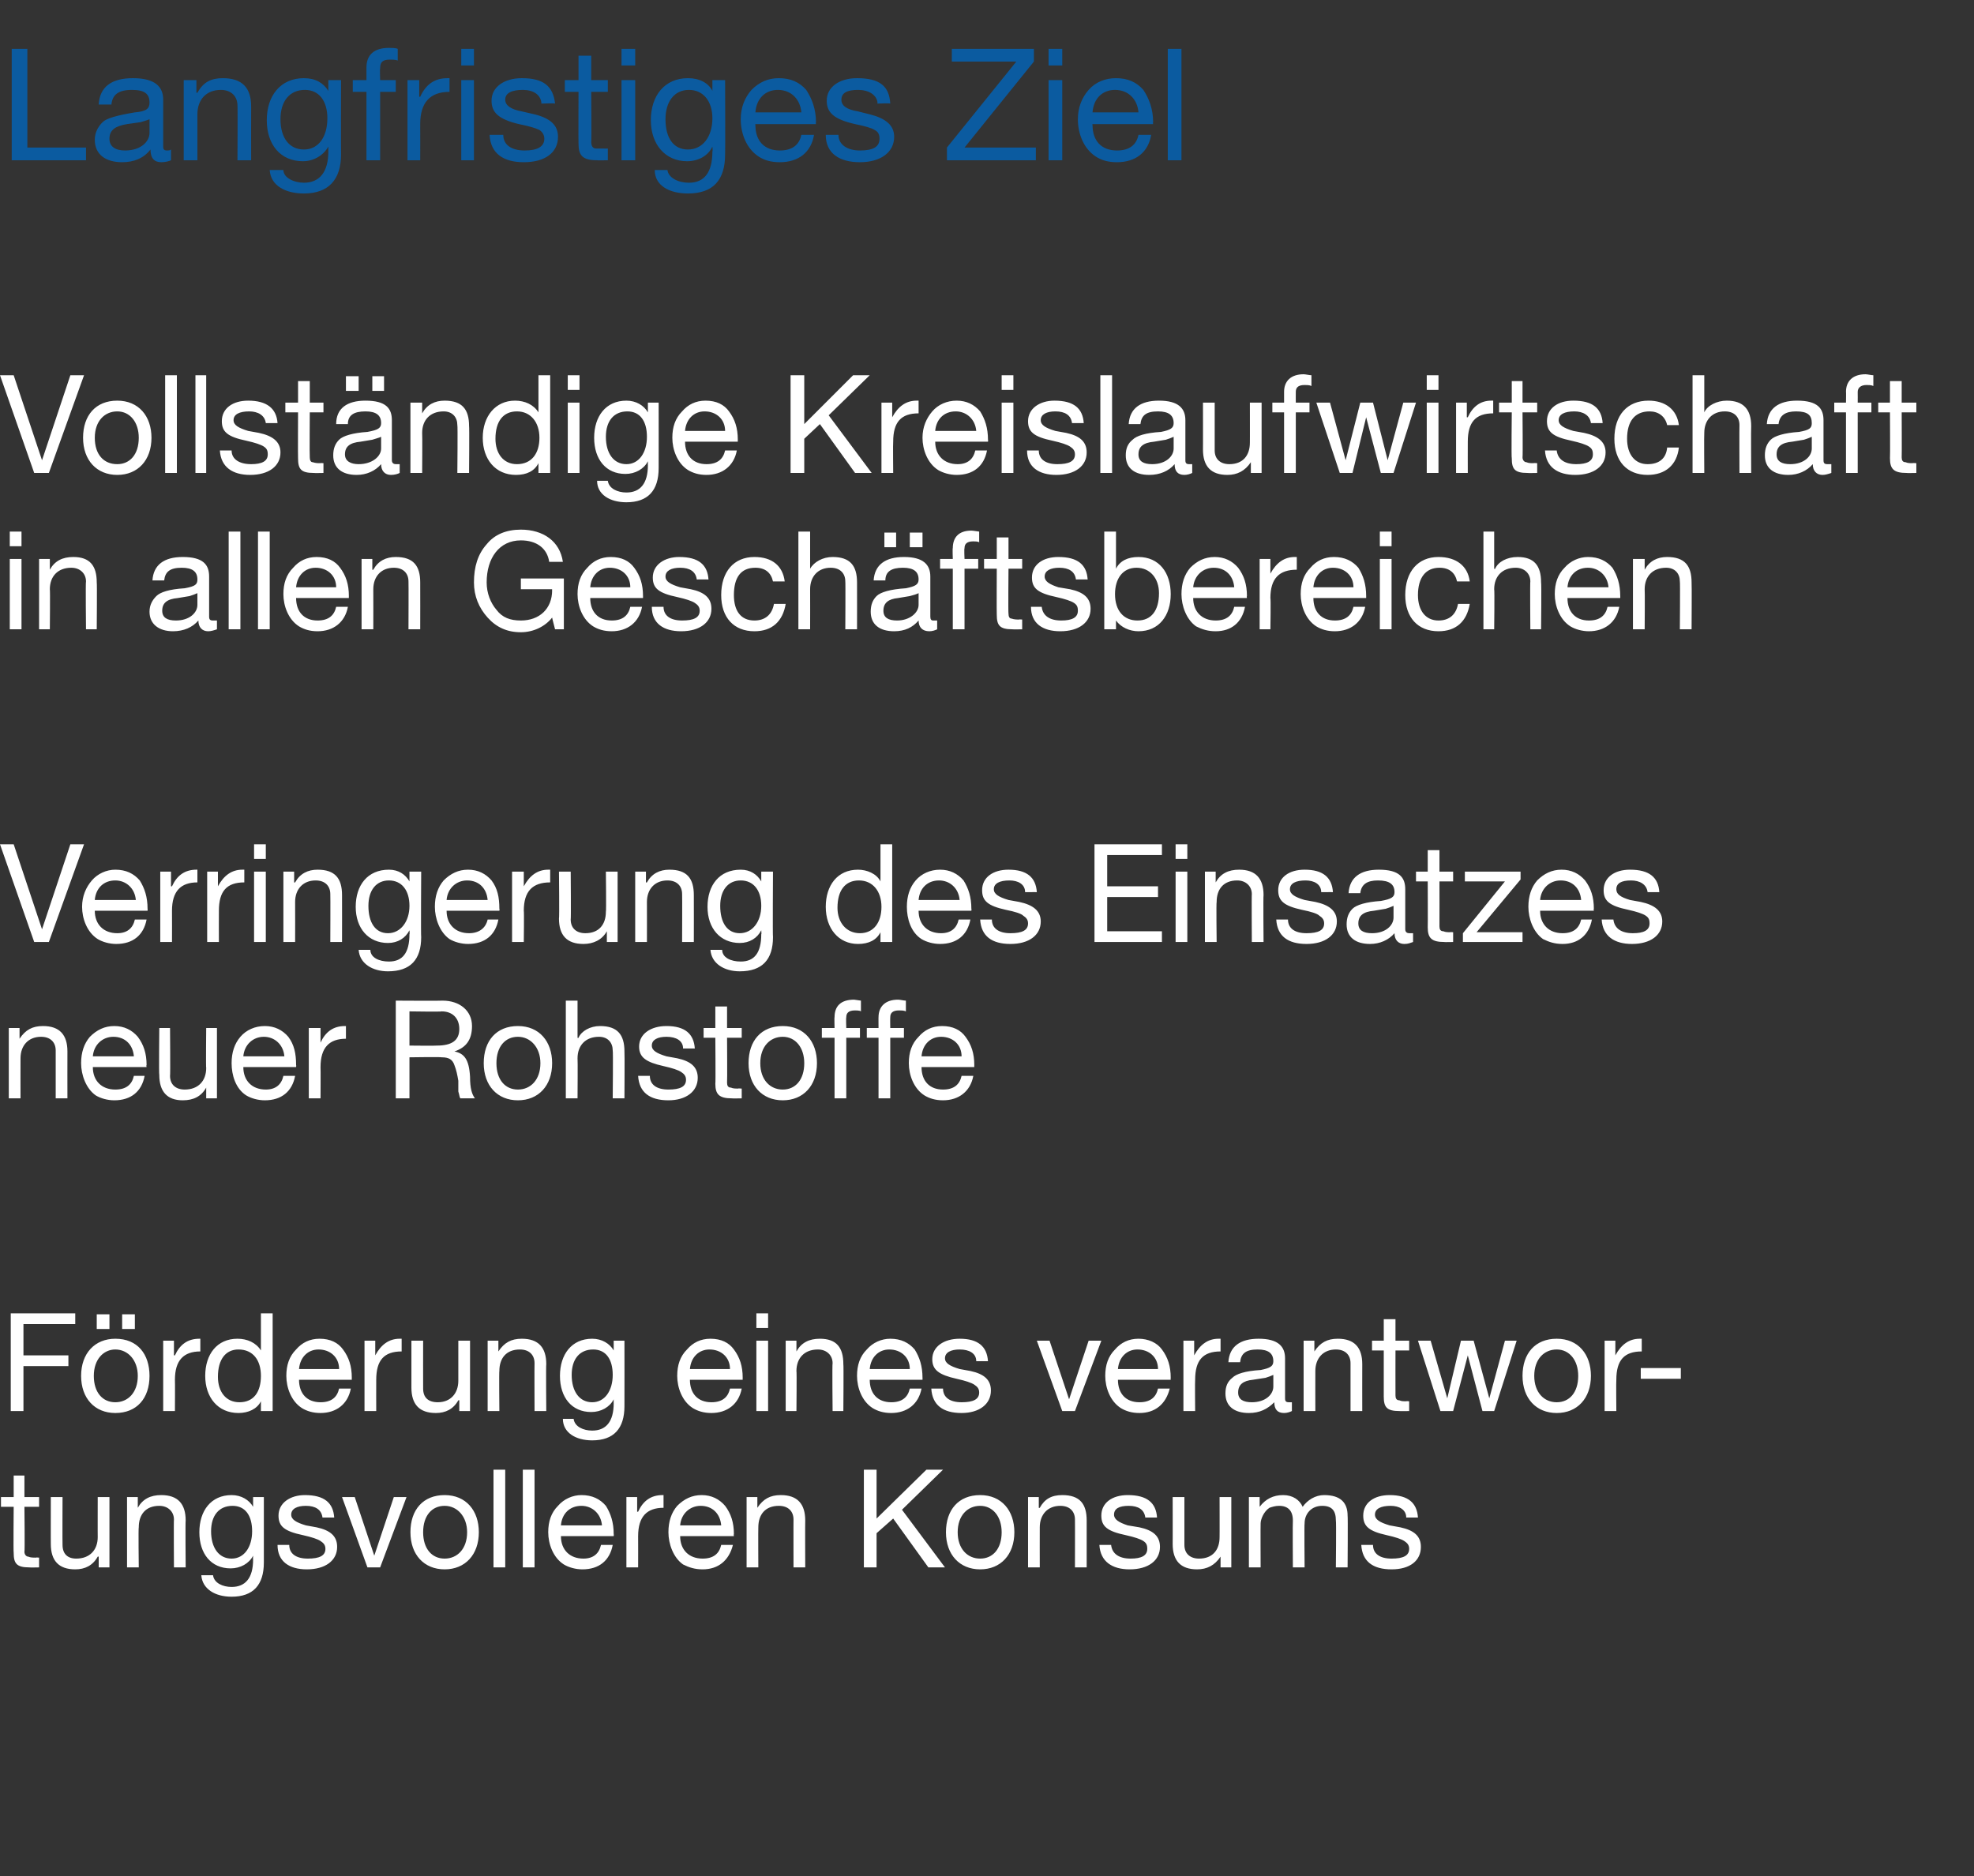 <?xml version="1.0" standalone="no"?><!DOCTYPE svg PUBLIC "-//W3C//DTD SVG 1.1//EN" "http://www.w3.org/Graphics/SVG/1.1/DTD/svg11.dtd"><svg xmlns="http://www.w3.org/2000/svg" version="1.1" width="202px" height="192px" viewBox="0 -5 202 192" style="top:-5px"><rect x="0" y="-5" width="202" height="192" fill="#333333" stroke="none"/>  <desc>Langfristiges Ziel Vollst ndige Kreislaufwirtschaft in allen Gesch fts­bereichen Verringerung des Einsatzes neuer Roh...</desc>  <defs/>  <g id="Polygon174096">    <path d="M 2.5 146 L 2.5 148.2 L 4 148.2 L 4 149.2 L 2.5 149.2 C 2.5 149.2 2.55 153.77 2.5 153.8 C 2.5 154.1 2.7 154.3 2.9 154.3 C 3.1 154.4 3.4 154.4 3.7 154.4 C 3.65 154.37 4 154.4 4 154.4 L 4 155.4 C 4 155.4 3.01 155.42 3 155.4 C 1.7 155.4 1.4 155 1.4 153.9 C 1.36 153.91 1.4 149.2 1.4 149.2 L 0.1 149.2 L 0.1 148.2 L 1.4 148.2 L 1.4 146 L 2.5 146 Z M 6.4 148.2 C 6.4 148.2 6.38 153.11 6.4 153.1 C 6.4 154 6.9 154.5 7.8 154.5 C 9.2 154.5 10 153.6 10 152.3 C 9.99 152.32 10 148.2 10 148.2 L 11.2 148.2 L 11.2 155.4 L 10.1 155.4 L 10.1 154.3 C 10.1 154.3 10.03 154.28 10 154.3 C 9.5 155.2 8.7 155.6 7.7 155.6 C 6 155.6 5.2 154.7 5.2 153 C 5.19 153.02 5.2 148.2 5.2 148.2 L 6.4 148.2 Z M 19 150.6 C 18.96 150.61 19 155.4 19 155.4 L 17.8 155.4 C 17.8 155.4 17.77 150.48 17.8 150.5 C 17.8 149.7 17.2 149.1 16.3 149.1 C 14.9 149.1 14.2 150 14.2 151.3 C 14.15 151.29 14.2 155.4 14.2 155.4 L 13 155.4 L 13 148.2 L 14.1 148.2 L 14.1 149.3 C 14.1 149.3 14.11 149.33 14.1 149.3 C 14.6 148.4 15.4 148 16.5 148 C 18.2 148 19 148.9 19 150.6 Z M 25.9 149.2 C 25.87 149.22 25.9 149.2 25.9 149.2 L 25.9 148.2 L 27 148.2 C 27 148.2 27 154.88 27 154.9 C 27 157.2 25.9 158.4 23.7 158.4 C 22 158.4 20.7 157.6 20.6 156.2 C 20.6 156.2 21.8 156.2 21.8 156.2 C 21.9 157 22.8 157.4 23.7 157.4 C 25.1 157.4 25.9 156.5 25.9 154.6 C 25.88 154.64 25.9 154.2 25.9 154.2 C 25.9 154.2 25.85 154.19 25.9 154.2 C 25.5 155 24.6 155.5 23.6 155.5 C 21.6 155.5 20.4 154 20.4 151.8 C 20.4 149.6 21.6 148 23.7 148 C 24.7 148 25.5 148.5 25.9 149.2 Z M 23.7 154.5 C 25 154.5 25.8 153.3 25.8 151.7 C 25.8 150.1 25.1 149.1 23.8 149.1 C 22.4 149.1 21.6 150.1 21.6 151.7 C 21.6 153.4 22.4 154.5 23.7 154.5 Z M 34.2 150.3 C 34.2 150.29 33 150.3 33 150.3 C 33 150.3 33.01 150.27 33 150.3 C 32.9 149.5 32.3 149.1 31.3 149.1 C 30.4 149.1 29.8 149.4 29.8 150 C 29.8 150.5 30.3 150.8 31.3 151.1 C 31.3 151.1 32.4 151.3 32.4 151.3 C 33.8 151.6 34.5 152.2 34.5 153.3 C 34.5 154.7 33.3 155.6 31.4 155.6 C 29.6 155.6 28.4 154.8 28.4 153.1 C 28.4 153.1 29.6 153.1 29.6 153.1 C 29.6 154 30.3 154.5 31.5 154.5 C 32.7 154.5 33.3 154.2 33.3 153.5 C 33.3 153.1 33.1 152.9 32.8 152.7 C 32.5 152.5 31.9 152.3 31 152.1 C 29.1 151.7 28.5 151.2 28.5 150.1 C 28.5 148.8 29.7 148 31.2 148 C 33.2 148 34.1 148.8 34.2 150.3 Z M 36.3 148.2 L 38.3 154.2 L 38.3 154.2 L 40.3 148.2 L 41.6 148.2 L 38.9 155.4 L 37.6 155.4 L 35 148.2 L 36.3 148.2 Z M 49 151.8 C 49 154.1 47.6 155.6 45.5 155.6 C 43.4 155.6 42 154.1 42 151.8 C 42 149.5 43.3 148 45.5 148 C 47.7 148 49 149.6 49 151.8 Z M 45.5 154.5 C 46.8 154.5 47.8 153.5 47.8 151.8 C 47.8 150.2 46.8 149.1 45.5 149.1 C 44.2 149.1 43.3 150.1 43.3 151.8 C 43.3 153.5 44.2 154.5 45.5 154.5 Z M 51.7 145.4 L 51.7 155.4 L 50.5 155.4 L 50.5 145.4 L 51.7 145.4 Z M 54.7 145.4 L 54.7 155.4 L 53.5 155.4 L 53.5 145.4 L 54.7 145.4 Z M 62 149.1 C 62.5 149.9 62.8 150.8 62.8 152 C 62.82 152.02 62.8 152.2 62.8 152.2 L 57.4 152.2 C 57.4 152.2 57.4 152.25 57.4 152.2 C 57.4 153.6 58.3 154.5 59.7 154.5 C 60.7 154.5 61.3 154 61.5 153.1 C 61.5 153.1 62.7 153.1 62.7 153.1 C 62.4 154.7 61.3 155.6 59.6 155.6 C 58.9 155.6 58.2 155.4 57.7 155.1 C 56.6 154.4 56.1 153 56.1 151.8 C 56.1 150.7 56.4 149.8 57.1 149.1 C 57.7 148.4 58.6 148 59.5 148 C 60.6 148 61.4 148.4 62 149.1 Z M 61.6 151.1 C 61.5 149.9 60.6 149.1 59.5 149.1 C 58.3 149.1 57.5 149.9 57.4 151.1 C 57.4 151.1 61.6 151.1 61.6 151.1 Z M 67.9 148 C 67.9 148 67.9 149.3 67.9 149.3 C 66.2 149.3 65.3 150.2 65.3 152.2 C 65.31 152.19 65.3 155.4 65.3 155.4 L 64.1 155.4 L 64.1 148.2 L 65.2 148.2 L 65.2 149.7 C 65.2 149.7 65.27 149.71 65.3 149.7 C 65.8 148.6 66.6 148 67.8 148 C 67.8 148 67.9 148 67.9 148 Z M 74.2 149.1 C 74.8 149.9 75.1 150.8 75.1 152 C 75.06 152.02 75.1 152.2 75.1 152.2 L 69.6 152.2 C 69.6 152.2 69.65 152.25 69.6 152.2 C 69.6 153.6 70.5 154.5 71.9 154.5 C 73 154.5 73.6 154 73.8 153.1 C 73.8 153.1 75 153.1 75 153.1 C 74.6 154.7 73.5 155.6 71.9 155.6 C 71.1 155.6 70.5 155.4 69.9 155.1 C 68.9 154.4 68.4 153 68.4 151.8 C 68.4 150.7 68.7 149.8 69.3 149.1 C 70 148.4 70.8 148 71.8 148 C 72.8 148 73.6 148.4 74.2 149.1 Z M 73.8 151.1 C 73.7 149.9 72.9 149.1 71.7 149.1 C 70.6 149.1 69.7 149.9 69.6 151.1 C 69.6 151.1 73.8 151.1 73.8 151.1 Z M 82.4 150.6 C 82.38 150.61 82.4 155.4 82.4 155.4 L 81.2 155.4 C 81.2 155.4 81.19 150.48 81.2 150.5 C 81.2 149.7 80.7 149.1 79.7 149.1 C 78.3 149.1 77.6 150 77.6 151.3 C 77.58 151.29 77.6 155.4 77.6 155.4 L 76.4 155.4 L 76.4 148.2 L 77.5 148.2 L 77.5 149.3 C 77.5 149.3 77.54 149.33 77.5 149.3 C 78.1 148.4 78.8 148 79.9 148 C 81.6 148 82.4 148.9 82.4 150.6 Z M 89.7 145.4 L 89.7 150.4 L 94.8 145.4 L 96.5 145.4 L 92.3 149.5 L 96.7 155.4 L 95 155.4 L 91.4 150.4 L 89.7 151.9 L 89.7 155.4 L 88.4 155.4 L 88.4 145.4 L 89.7 145.4 Z M 103.8 151.8 C 103.8 154.1 102.4 155.6 100.3 155.6 C 98.2 155.6 96.8 154.1 96.8 151.8 C 96.8 149.5 98.1 148 100.3 148 C 102.5 148 103.8 149.6 103.8 151.8 Z M 100.3 154.5 C 101.6 154.5 102.5 153.5 102.5 151.8 C 102.5 150.2 101.6 149.1 100.3 149.1 C 99 149.1 98 150.1 98 151.8 C 98 153.5 99 154.5 100.3 154.5 Z M 111.2 150.6 C 111.2 150.61 111.2 155.4 111.2 155.4 L 110 155.4 C 110 155.4 110.01 150.48 110 150.5 C 110 149.7 109.5 149.1 108.5 149.1 C 107.2 149.1 106.4 150 106.4 151.3 C 106.39 151.29 106.4 155.4 106.4 155.4 L 105.2 155.4 L 105.2 148.2 L 106.3 148.2 L 106.3 149.3 C 106.3 149.3 106.35 149.33 106.4 149.3 C 106.9 148.4 107.6 148 108.7 148 C 110.5 148 111.2 148.9 111.2 150.6 Z M 118.4 150.3 C 118.37 150.29 117.2 150.3 117.2 150.3 C 117.2 150.3 117.18 150.27 117.2 150.3 C 117.1 149.5 116.5 149.1 115.5 149.1 C 114.5 149.1 114 149.4 114 150 C 114 150.5 114.5 150.8 115.4 151.1 C 115.4 151.1 116.6 151.3 116.6 151.3 C 118 151.6 118.7 152.2 118.7 153.3 C 118.7 154.7 117.5 155.6 115.6 155.6 C 113.8 155.6 112.6 154.8 112.5 153.1 C 112.5 153.1 113.7 153.1 113.7 153.1 C 113.8 154 114.5 154.5 115.7 154.5 C 116.8 154.5 117.4 154.2 117.4 153.5 C 117.4 153.1 117.3 152.9 117 152.7 C 116.7 152.5 116.1 152.3 115.2 152.1 C 113.3 151.7 112.7 151.2 112.7 150.1 C 112.7 148.8 113.8 148 115.4 148 C 117.4 148 118.3 148.8 118.4 150.3 Z M 121.2 148.2 C 121.2 148.2 121.2 153.11 121.2 153.1 C 121.2 154 121.8 154.5 122.7 154.5 C 124.1 154.5 124.8 153.6 124.8 152.3 C 124.81 152.32 124.8 148.2 124.8 148.2 L 126 148.2 L 126 155.4 L 124.9 155.4 L 124.9 154.3 C 124.9 154.3 124.86 154.28 124.9 154.3 C 124.3 155.2 123.5 155.6 122.5 155.6 C 120.8 155.6 120 154.7 120 153 C 120.01 153.02 120 148.2 120 148.2 L 121.2 148.2 Z M 133.3 149.2 C 133.8 148.5 134.6 148 135.5 148 C 137.2 148 137.9 148.8 137.9 150.1 C 137.94 150.07 137.9 155.4 137.9 155.4 L 136.7 155.4 C 136.7 155.4 136.75 150.62 136.7 150.6 C 136.7 149.6 136.3 149.1 135.3 149.1 C 134.2 149.1 133.5 149.9 133.5 150.9 C 133.46 150.87 133.5 155.4 133.5 155.4 L 132.3 155.4 C 132.3 155.4 132.27 150.62 132.3 150.6 C 132.3 149.6 131.8 149.1 130.9 149.1 C 130.5 149.1 130.2 149.2 129.9 149.3 C 129.3 149.7 129 150.5 129 150.9 C 128.98 150.89 129 155.4 129 155.4 L 127.8 155.4 L 127.8 148.2 L 128.9 148.2 L 128.9 149.2 C 128.9 149.2 128.93 149.25 128.9 149.2 C 129.5 148.4 130.3 148 131.3 148 C 132.3 148 133 148.5 133.3 149.2 Z M 145.1 150.3 C 145.13 150.29 143.9 150.3 143.9 150.3 C 143.9 150.3 143.94 150.27 143.9 150.3 C 143.9 149.5 143.2 149.1 142.3 149.1 C 141.3 149.1 140.7 149.4 140.7 150 C 140.7 150.5 141.2 150.8 142.2 151.1 C 142.2 151.1 143.3 151.3 143.3 151.3 C 144.7 151.6 145.4 152.2 145.4 153.3 C 145.4 154.7 144.3 155.6 142.4 155.6 C 140.5 155.6 139.4 154.8 139.3 153.1 C 139.3 153.1 140.5 153.1 140.5 153.1 C 140.5 154 141.2 154.5 142.4 154.5 C 143.6 154.5 144.2 154.2 144.2 153.5 C 144.2 153.1 144 152.9 143.7 152.7 C 143.4 152.5 142.8 152.3 141.9 152.1 C 140.1 151.7 139.5 151.2 139.5 150.1 C 139.5 148.8 140.6 148 142.2 148 C 144.1 148 145 148.8 145.1 150.3 Z " stroke="none" fill="#fff"/>  </g>  <g id="Polygon174095">    <path d="M 7.7 129.4 L 7.7 130.5 L 2.4 130.5 L 2.4 133.7 L 7 133.7 L 7 134.8 L 2.4 134.8 L 2.4 139.4 L 1.1 139.4 L 1.1 129.4 L 7.7 129.4 Z M 15.3 135.8 C 15.3 138.1 14 139.6 11.8 139.6 C 9.7 139.6 8.3 138.1 8.3 135.8 C 8.3 133.5 9.7 132 11.8 132 C 14.1 132 15.3 133.6 15.3 135.8 Z M 11.8 138.5 C 13.1 138.5 14.1 137.5 14.1 135.8 C 14.1 134.2 13.1 133.1 11.8 133.1 C 10.6 133.1 9.6 134.1 9.6 135.8 C 9.6 137.5 10.5 138.5 11.8 138.5 Z M 11.2 129.5 L 11.2 131 L 9.9 131 L 9.9 129.5 L 11.2 129.5 Z M 13.8 129.5 L 13.8 131 L 12.5 131 L 12.5 129.5 L 13.8 129.5 Z M 20.5 132 C 20.5 132 20.5 133.3 20.5 133.3 C 18.8 133.3 17.9 134.2 17.9 136.2 C 17.92 136.19 17.9 139.4 17.9 139.4 L 16.7 139.4 L 16.7 132.2 L 17.8 132.2 L 17.8 133.7 C 17.8 133.7 17.87 133.71 17.9 133.7 C 18.4 132.6 19.2 132 20.4 132 C 20.4 132 20.5 132 20.5 132 Z M 27.9 129.4 L 27.9 139.4 L 26.7 139.4 L 26.7 138.4 C 26.7 138.4 26.67 138.44 26.7 138.4 C 26.3 139.2 25.4 139.6 24.4 139.6 C 22.3 139.6 21 138 21 135.8 C 21 133.6 22.2 132 24.3 132 C 25.3 132 26.2 132.4 26.7 133.2 C 26.67 133.15 26.7 133.2 26.7 133.2 L 26.7 129.4 L 27.9 129.4 Z M 24.5 138.5 C 26 138.5 26.7 137.4 26.7 135.8 C 26.7 134.2 25.9 133.1 24.4 133.1 C 23.1 133.1 22.3 134.1 22.3 135.9 C 22.3 137.4 23.1 138.5 24.5 138.5 Z M 35.1 133.1 C 35.7 133.9 36 134.8 36 136 C 35.99 136.02 36 136.2 36 136.2 L 30.6 136.2 C 30.6 136.2 30.58 136.25 30.6 136.2 C 30.6 137.6 31.4 138.5 32.8 138.5 C 33.9 138.5 34.5 138 34.7 137.1 C 34.7 137.1 35.9 137.1 35.9 137.1 C 35.6 138.7 34.4 139.6 32.8 139.6 C 32 139.6 31.4 139.4 30.9 139.1 C 29.8 138.4 29.3 137 29.3 135.8 C 29.3 134.7 29.6 133.8 30.3 133.1 C 30.9 132.4 31.7 132 32.7 132 C 33.8 132 34.6 132.4 35.1 133.1 Z M 34.7 135.1 C 34.7 133.9 33.8 133.1 32.6 133.1 C 31.5 133.1 30.7 133.9 30.6 135.1 C 30.6 135.1 34.7 135.1 34.7 135.1 Z M 41.1 132 C 41.1 132 41.1 133.3 41.1 133.3 C 39.3 133.3 38.5 134.2 38.5 136.2 C 38.49 136.19 38.5 139.4 38.5 139.4 L 37.3 139.4 L 37.3 132.2 L 38.4 132.2 L 38.4 133.7 C 38.4 133.7 38.45 133.71 38.4 133.7 C 39 132.6 39.8 132 40.9 132 C 41 132 41 132 41.1 132 Z M 43.3 132.2 C 43.3 132.2 43.29 137.11 43.3 137.1 C 43.3 138 43.8 138.5 44.8 138.5 C 46.1 138.5 46.9 137.6 46.9 136.3 C 46.9 136.32 46.9 132.2 46.9 132.2 L 48.1 132.2 L 48.1 139.4 L 47 139.4 L 47 138.3 C 47 138.3 46.94 138.28 46.9 138.3 C 46.4 139.2 45.6 139.6 44.6 139.6 C 42.9 139.6 42.1 138.7 42.1 137 C 42.1 137.02 42.1 132.2 42.1 132.2 L 43.3 132.2 Z M 55.9 134.6 C 55.86 134.61 55.9 139.4 55.9 139.4 L 54.7 139.4 C 54.7 139.4 54.68 134.48 54.7 134.5 C 54.7 133.7 54.2 133.1 53.2 133.1 C 51.8 133.1 51.1 134 51.1 135.3 C 51.06 135.29 51.1 139.4 51.1 139.4 L 49.9 139.4 L 49.9 132.2 L 51 132.2 L 51 133.3 C 51 133.3 51.02 133.33 51 133.3 C 51.6 132.4 52.3 132 53.4 132 C 55.1 132 55.9 132.9 55.9 134.6 Z M 62.8 133.2 C 62.78 133.22 62.8 133.2 62.8 133.2 L 62.8 132.2 L 63.9 132.2 C 63.9 132.2 63.91 138.88 63.9 138.9 C 63.9 141.2 62.8 142.4 60.6 142.4 C 58.9 142.4 57.6 141.6 57.6 140.2 C 57.6 140.2 58.7 140.2 58.7 140.2 C 58.8 141 59.7 141.4 60.6 141.4 C 62 141.4 62.8 140.5 62.8 138.6 C 62.79 138.64 62.8 138.2 62.8 138.2 C 62.8 138.2 62.76 138.19 62.8 138.2 C 62.4 139 61.5 139.5 60.5 139.5 C 58.5 139.5 57.3 138 57.3 135.8 C 57.3 133.6 58.5 132 60.6 132 C 61.6 132 62.4 132.5 62.8 133.2 Z M 60.6 138.5 C 61.9 138.5 62.7 137.3 62.7 135.7 C 62.7 134.1 62 133.1 60.7 133.1 C 59.3 133.1 58.5 134.1 58.5 135.7 C 58.5 137.4 59.3 138.5 60.6 138.5 Z M 75.1 133.1 C 75.7 133.9 76 134.8 76 136 C 75.99 136.02 76 136.2 76 136.2 L 70.6 136.2 C 70.6 136.2 70.57 136.25 70.6 136.2 C 70.6 137.6 71.4 138.5 72.8 138.5 C 73.9 138.5 74.5 138 74.7 137.1 C 74.7 137.1 75.9 137.1 75.9 137.1 C 75.6 138.7 74.4 139.6 72.8 139.6 C 72 139.6 71.4 139.4 70.9 139.1 C 69.8 138.4 69.3 137 69.3 135.8 C 69.3 134.7 69.6 133.8 70.3 133.1 C 70.9 132.4 71.7 132 72.7 132 C 73.8 132 74.6 132.4 75.1 133.1 Z M 74.7 135.1 C 74.7 133.9 73.8 133.1 72.6 133.1 C 71.5 133.1 70.7 133.9 70.6 135.1 C 70.6 135.1 74.7 135.1 74.7 135.1 Z M 78.6 129.4 L 78.6 130.9 L 77.4 130.9 L 77.4 129.4 L 78.6 129.4 Z M 78.6 132.2 L 78.6 139.4 L 77.4 139.4 L 77.4 132.2 L 78.6 132.2 Z M 86.3 134.6 C 86.34 134.61 86.3 139.4 86.3 139.4 L 85.2 139.4 C 85.2 139.4 85.15 134.48 85.2 134.5 C 85.2 133.7 84.6 133.1 83.7 133.1 C 82.3 133.1 81.5 134 81.5 135.3 C 81.54 135.29 81.5 139.4 81.5 139.4 L 80.4 139.4 L 80.4 132.2 L 81.5 132.2 L 81.5 133.3 C 81.5 133.3 81.5 133.33 81.5 133.3 C 82 132.4 82.8 132 83.9 132 C 85.6 132 86.3 132.9 86.3 134.6 Z M 93.6 133.1 C 94.1 133.9 94.4 134.8 94.4 136 C 94.41 136.02 94.4 136.2 94.4 136.2 L 89 136.2 C 89 136.2 88.99 136.25 89 136.2 C 89 137.6 89.8 138.5 91.2 138.5 C 92.3 138.5 92.9 138 93.1 137.1 C 93.1 137.1 94.3 137.1 94.3 137.1 C 94 138.7 92.8 139.6 91.2 139.6 C 90.4 139.6 89.8 139.4 89.3 139.1 C 88.2 138.4 87.7 137 87.7 135.8 C 87.7 134.7 88 133.8 88.7 133.1 C 89.3 132.4 90.2 132 91.1 132 C 92.2 132 93 132.4 93.6 133.1 Z M 93.1 135.1 C 93.1 133.9 92.2 133.1 91 133.1 C 89.9 133.1 89.1 133.9 89 135.1 C 89 135.1 93.1 135.1 93.1 135.1 Z M 101.1 134.3 C 101.11 134.29 99.9 134.3 99.9 134.3 C 99.9 134.3 99.92 134.27 99.9 134.3 C 99.9 133.5 99.2 133.1 98.2 133.1 C 97.3 133.1 96.7 133.4 96.7 134 C 96.7 134.5 97.2 134.8 98.2 135.1 C 98.2 135.1 99.3 135.3 99.3 135.3 C 100.7 135.6 101.4 136.2 101.4 137.3 C 101.4 138.7 100.2 139.6 98.4 139.6 C 96.5 139.6 95.4 138.8 95.3 137.1 C 95.3 137.1 96.5 137.1 96.5 137.1 C 96.5 138 97.2 138.5 98.4 138.5 C 99.6 138.5 100.2 138.2 100.2 137.5 C 100.2 137.1 100 136.9 99.7 136.7 C 99.4 136.5 98.8 136.3 97.9 136.1 C 96.1 135.7 95.4 135.2 95.4 134.1 C 95.4 132.8 96.6 132 98.2 132 C 100.1 132 101 132.8 101.1 134.3 Z M 107.4 132.2 L 109.4 138.2 L 109.4 138.2 L 111.4 132.2 L 112.7 132.2 L 110 139.4 L 108.7 139.4 L 106.1 132.2 L 107.4 132.2 Z M 118.9 133.1 C 119.5 133.9 119.8 134.8 119.8 136 C 119.78 136.02 119.8 136.2 119.8 136.2 L 114.4 136.2 C 114.4 136.2 114.36 136.25 114.4 136.2 C 114.4 137.6 115.2 138.5 116.6 138.5 C 117.7 138.5 118.3 138 118.5 137.1 C 118.5 137.1 119.7 137.1 119.7 137.1 C 119.3 138.7 118.2 139.6 116.6 139.6 C 115.8 139.6 115.2 139.4 114.7 139.1 C 113.6 138.4 113.1 137 113.1 135.8 C 113.1 134.7 113.4 133.8 114.1 133.1 C 114.7 132.4 115.5 132 116.5 132 C 117.5 132 118.4 132.4 118.9 133.1 Z M 118.5 135.1 C 118.5 133.9 117.6 133.1 116.4 133.1 C 115.3 133.1 114.5 133.9 114.4 135.1 C 114.4 135.1 118.5 135.1 118.5 135.1 Z M 124.9 132 C 124.9 132 124.9 133.3 124.9 133.3 C 123.1 133.3 122.3 134.2 122.3 136.2 C 122.27 136.19 122.3 139.4 122.3 139.4 L 121.1 139.4 L 121.1 132.2 L 122.2 132.2 L 122.2 133.7 C 122.2 133.7 122.23 133.71 122.2 133.7 C 122.8 132.6 123.6 132 124.7 132 C 124.8 132 124.8 132 124.9 132 Z M 131.5 134 C 131.5 134 131.5 138.1 131.5 138.1 C 131.5 138.4 131.6 138.5 131.9 138.5 C 132 138.5 132.1 138.5 132.2 138.5 C 132.2 138.5 132.2 139.4 132.2 139.4 C 132 139.5 131.7 139.6 131.4 139.6 C 130.7 139.6 130.4 139.2 130.4 138.5 C 129.7 139.2 128.9 139.6 127.8 139.6 C 126.3 139.6 125.4 138.9 125.4 137.6 C 125.4 136.9 125.6 136.4 126.1 136 C 126.5 135.6 127.4 135.3 129 135.2 C 130 135 130.3 134.8 130.3 134.3 C 130.3 133.5 129.8 133.1 128.7 133.1 C 127.5 133.1 127 133.5 126.9 134.4 C 126.9 134.4 125.7 134.4 125.7 134.4 C 125.8 132.8 126.9 132 128.8 132 C 130.8 132 131.5 132.8 131.5 134 Z M 128.1 138.5 C 129.5 138.5 130.3 137.7 130.3 136.9 C 130.3 136.9 130.3 135.7 130.3 135.7 C 130.1 135.8 129.8 135.9 129.5 136 C 129.5 136 128.2 136.2 128.2 136.2 C 127.2 136.3 126.7 136.7 126.7 137.5 C 126.7 138.2 127.2 138.5 128.1 138.5 Z M 139.4 134.6 C 139.39 134.61 139.4 139.4 139.4 139.4 L 138.2 139.4 C 138.2 139.4 138.2 134.48 138.2 134.5 C 138.2 133.7 137.7 133.1 136.7 133.1 C 135.4 133.1 134.6 134 134.6 135.3 C 134.59 135.29 134.6 139.4 134.6 139.4 L 133.4 139.4 L 133.4 132.2 L 134.5 132.2 L 134.5 133.3 C 134.5 133.3 134.55 133.33 134.5 133.3 C 135.1 132.4 135.8 132 136.9 132 C 138.6 132 139.4 132.9 139.4 134.6 Z M 142.8 130 L 142.8 132.2 L 144.2 132.2 L 144.2 133.2 L 142.8 133.2 C 142.8 133.2 142.79 137.77 142.8 137.8 C 142.8 138.1 142.9 138.3 143.2 138.3 C 143.4 138.4 143.6 138.4 143.9 138.4 C 143.89 138.37 144.2 138.4 144.2 138.4 L 144.2 139.4 C 144.2 139.4 143.25 139.42 143.2 139.4 C 141.9 139.4 141.6 139 141.6 137.9 C 141.6 137.91 141.6 133.2 141.6 133.2 L 140.4 133.2 L 140.4 132.2 L 141.6 132.2 L 141.6 130 L 142.8 130 Z M 146.4 132.2 L 148.1 138.1 L 148.1 138.1 L 149.5 132.2 L 150.8 132.2 L 152.4 138.1 L 152.4 138.1 L 154 132.2 L 155.2 132.2 L 152.9 139.4 L 152.9 139.4 L 151.7 139.4 L 150.2 133.7 L 150.2 133.7 L 148.7 139.4 L 147.4 139.4 L 145.1 132.2 L 146.4 132.2 Z M 162.8 135.8 C 162.8 138.1 161.4 139.6 159.3 139.6 C 157.2 139.6 155.8 138.1 155.8 135.8 C 155.8 133.5 157.1 132 159.3 132 C 161.5 132 162.8 133.6 162.8 135.8 Z M 159.3 138.5 C 160.6 138.5 161.5 137.5 161.5 135.8 C 161.5 134.2 160.6 133.1 159.3 133.1 C 158 133.1 157 134.1 157 135.8 C 157 137.5 158 138.5 159.3 138.5 Z M 168 132 C 168 132 168 133.3 168 133.3 C 166.2 133.3 165.4 134.2 165.4 136.2 C 165.37 136.19 165.4 139.4 165.4 139.4 L 164.2 139.4 L 164.2 132.2 L 165.3 132.2 L 165.3 133.7 C 165.3 133.7 165.33 133.71 165.3 133.7 C 165.9 132.6 166.7 132 167.8 132 C 167.9 132 167.9 132 168 132 Z M 172 135 L 172 136.1 L 167.9 136.1 L 167.9 135 L 172 135 Z " stroke="none" fill="#fff"/>  </g>  <g id="Polygon174094">    <path d="M 6.9 102.6 C 6.89 102.61 6.9 107.4 6.9 107.4 L 5.7 107.4 C 5.7 107.4 5.7 102.48 5.7 102.5 C 5.7 101.7 5.2 101.1 4.2 101.1 C 2.9 101.1 2.1 102 2.1 103.3 C 2.09 103.29 2.1 107.4 2.1 107.4 L 0.9 107.4 L 0.9 100.2 L 2 100.2 L 2 101.3 C 2 101.3 2.04 101.33 2 101.3 C 2.6 100.4 3.3 100 4.4 100 C 6.1 100 6.9 100.9 6.9 102.6 Z M 14.1 101.1 C 14.7 101.9 15 102.8 15 104 C 14.95 104.02 15 104.2 15 104.2 L 9.5 104.2 C 9.5 104.2 9.53 104.25 9.5 104.2 C 9.5 105.6 10.4 106.5 11.8 106.5 C 12.9 106.5 13.5 106 13.7 105.1 C 13.7 105.1 14.8 105.1 14.8 105.1 C 14.5 106.7 13.4 107.6 11.7 107.6 C 11 107.6 10.3 107.4 9.8 107.1 C 8.8 106.4 8.3 105 8.3 103.8 C 8.3 102.7 8.6 101.8 9.2 101.1 C 9.9 100.4 10.7 100 11.7 100 C 12.7 100 13.5 100.4 14.1 101.1 Z M 13.7 103.1 C 13.6 101.9 12.8 101.1 11.6 101.1 C 10.5 101.1 9.6 101.9 9.5 103.1 C 9.5 103.1 13.7 103.1 13.7 103.1 Z M 17.4 100.2 C 17.4 100.2 17.44 105.11 17.4 105.1 C 17.4 106 18 106.5 18.9 106.5 C 20.3 106.5 21.1 105.6 21.1 104.3 C 21.06 104.32 21.1 100.2 21.1 100.2 L 22.2 100.2 L 22.2 107.4 L 21.1 107.4 L 21.1 106.3 C 21.1 106.3 21.1 106.28 21.1 106.3 C 20.6 107.2 19.8 107.6 18.7 107.6 C 17.1 107.6 16.3 106.7 16.3 105 C 16.25 105.02 16.3 100.2 16.3 100.2 L 17.4 100.2 Z M 29.5 101.1 C 30.1 101.9 30.3 102.8 30.3 104 C 30.33 104.02 30.3 104.2 30.3 104.2 L 24.9 104.2 C 24.9 104.2 24.91 104.25 24.9 104.2 C 24.9 105.6 25.8 106.5 27.2 106.5 C 28.2 106.5 28.8 106 29 105.1 C 29 105.1 30.2 105.1 30.2 105.1 C 29.9 106.7 28.8 107.6 27.1 107.6 C 26.4 107.6 25.7 107.4 25.2 107.1 C 24.1 106.4 23.7 105 23.7 103.8 C 23.7 102.7 24 101.8 24.6 101.1 C 25.2 100.4 26.1 100 27.1 100 C 28.1 100 28.9 100.4 29.5 101.1 Z M 29.1 103.1 C 29 101.9 28.1 101.1 27 101.1 C 25.9 101.1 25 101.9 24.9 103.1 C 24.9 103.1 29.1 103.1 29.1 103.1 Z M 35.4 100 C 35.4 100 35.4 101.3 35.4 101.3 C 33.7 101.3 32.8 102.2 32.8 104.2 C 32.82 104.19 32.8 107.4 32.8 107.4 L 31.6 107.4 L 31.6 100.2 L 32.8 100.2 L 32.8 101.7 C 32.8 101.7 32.78 101.71 32.8 101.7 C 33.3 100.6 34.1 100 35.3 100 C 35.3 100 35.4 100 35.4 100 Z M 45.3 97.4 C 47 97.4 48.3 98.4 48.3 100 C 48.3 101.4 47.7 102.2 46.5 102.6 C 46.5 102.6 46.5 102.6 46.5 102.6 C 47.5 102.8 48 103.4 48.1 105.2 C 48.1 106.4 48.3 107 48.6 107.4 C 48.6 107.4 47.1 107.4 47.1 107.4 C 47 107.2 47 107 46.9 106.7 C 46.9 106.7 46.9 105.6 46.9 105.6 C 46.8 105 46.7 104.5 46.5 104 C 46.3 103.4 45.9 103.2 45.2 103.2 C 45.16 103.15 41.9 103.2 41.9 103.2 L 41.9 107.4 L 40.5 107.4 L 40.5 97.4 C 40.5 97.4 45.3 97.43 45.3 97.4 Z M 44.7 102 C 46.2 102 47 101.5 47 100.3 C 47 99.2 46.3 98.5 45.2 98.5 C 45.23 98.55 41.9 98.5 41.9 98.5 L 41.9 102 C 41.9 102 44.71 102.03 44.7 102 Z M 56.5 103.8 C 56.5 106.1 55.1 107.6 53 107.6 C 50.9 107.6 49.5 106.1 49.5 103.8 C 49.5 101.5 50.8 100 53 100 C 55.2 100 56.5 101.6 56.5 103.8 Z M 53 106.5 C 54.3 106.5 55.3 105.5 55.3 103.8 C 55.3 102.2 54.3 101.1 53 101.1 C 51.7 101.1 50.8 102.1 50.8 103.8 C 50.8 105.5 51.7 106.5 53 106.5 Z M 59.1 97.4 L 59.1 101.2 C 59.1 101.2 59.16 101.25 59.2 101.2 C 59.5 100.5 60.4 100 61.4 100 C 63.2 100 63.9 100.9 63.9 102.6 C 63.93 102.61 63.9 107.4 63.9 107.4 L 62.7 107.4 C 62.7 107.4 62.75 102.48 62.7 102.5 C 62.7 101.7 62.2 101.1 61.3 101.1 C 59.9 101.1 59.1 102 59.1 103.3 C 59.13 103.29 59.1 107.4 59.1 107.4 L 57.9 107.4 L 57.9 97.4 L 59.1 97.4 Z M 71.1 102.3 C 71.11 102.29 69.9 102.3 69.9 102.3 C 69.9 102.3 69.92 102.27 69.9 102.3 C 69.9 101.5 69.2 101.1 68.2 101.1 C 67.3 101.1 66.7 101.4 66.7 102 C 66.7 102.5 67.2 102.8 68.2 103.1 C 68.2 103.1 69.3 103.3 69.3 103.3 C 70.7 103.6 71.4 104.2 71.4 105.3 C 71.4 106.7 70.2 107.6 68.4 107.6 C 66.5 107.6 65.4 106.8 65.3 105.1 C 65.3 105.1 66.5 105.1 66.5 105.1 C 66.5 106 67.2 106.5 68.4 106.5 C 69.6 106.5 70.2 106.2 70.2 105.5 C 70.2 105.1 70 104.9 69.7 104.7 C 69.4 104.5 68.8 104.3 67.9 104.1 C 66.1 103.7 65.4 103.2 65.4 102.1 C 65.4 100.8 66.6 100 68.2 100 C 70.1 100 71 100.8 71.1 102.3 Z M 74.4 98 L 74.4 100.2 L 75.9 100.2 L 75.9 101.2 L 74.4 101.2 C 74.4 101.2 74.43 105.77 74.4 105.8 C 74.4 106.1 74.5 106.3 74.8 106.3 C 75 106.4 75.3 106.4 75.5 106.4 C 75.53 106.37 75.9 106.4 75.9 106.4 L 75.9 107.4 C 75.9 107.4 74.89 107.42 74.9 107.4 C 73.6 107.4 73.2 107 73.2 105.9 C 73.24 105.91 73.2 101.2 73.2 101.2 L 72 101.2 L 72 100.2 L 73.2 100.2 L 73.2 98 L 74.4 98 Z M 83.6 103.8 C 83.6 106.1 82.2 107.6 80.1 107.6 C 78 107.6 76.6 106.1 76.6 103.8 C 76.6 101.5 77.9 100 80.1 100 C 82.3 100 83.6 101.6 83.6 103.8 Z M 80.1 106.5 C 81.4 106.5 82.3 105.5 82.3 103.8 C 82.3 102.2 81.4 101.1 80.1 101.1 C 78.8 101.1 77.8 102.1 77.8 103.8 C 77.8 105.5 78.8 106.5 80.1 106.5 Z M 88.1 97.4 C 88.1 97.4 88.1 98.5 88.1 98.5 C 88 98.4 87.6 98.4 87.5 98.4 C 86.8 98.4 86.6 98.7 86.6 99.1 C 86.56 99.15 86.6 100.2 86.6 100.2 L 88 100.2 L 88 101.2 L 86.6 101.2 L 86.6 107.4 L 85.4 107.4 L 85.4 101.2 L 84.1 101.2 L 84.1 100.2 L 85.4 100.2 C 85.4 100.2 85.37 99.05 85.4 99.1 C 85.4 98 86 97.3 87.4 97.3 C 87.5 97.3 88 97.4 88.1 97.4 Z M 92.7 97.4 C 92.7 97.4 92.7 98.5 92.7 98.5 C 92.5 98.4 92.2 98.4 92 98.4 C 91.3 98.4 91.1 98.7 91.1 99.1 C 91.08 99.15 91.1 100.2 91.1 100.2 L 92.5 100.2 L 92.5 101.2 L 91.1 101.2 L 91.1 107.4 L 89.9 107.4 L 89.9 101.2 L 88.7 101.2 L 88.7 100.2 L 89.9 100.2 C 89.9 100.2 89.89 99.05 89.9 99.1 C 89.9 98 90.6 97.3 91.9 97.3 C 92.1 97.3 92.5 97.4 92.7 97.4 Z M 98.8 101.1 C 99.4 101.9 99.7 102.8 99.7 104 C 99.69 104.02 99.7 104.2 99.7 104.2 L 94.3 104.2 C 94.3 104.2 94.28 104.25 94.3 104.2 C 94.3 105.6 95.1 106.5 96.5 106.5 C 97.6 106.5 98.2 106 98.4 105.1 C 98.4 105.1 99.6 105.1 99.6 105.1 C 99.3 106.7 98.1 107.6 96.5 107.6 C 95.7 107.6 95.1 107.4 94.6 107.1 C 93.5 106.4 93 105 93 103.8 C 93 102.7 93.3 101.8 94 101.1 C 94.6 100.4 95.4 100 96.4 100 C 97.5 100 98.3 100.4 98.8 101.1 Z M 98.4 103.1 C 98.4 101.9 97.5 101.1 96.3 101.1 C 95.2 101.1 94.4 101.9 94.3 103.1 C 94.3 103.1 98.4 103.1 98.4 103.1 Z " stroke="none" fill="#fff"/>  </g>  <g id="Polygon174093">    <path d="M 1.4 81.4 L 4.3 90.1 L 4.3 90.1 L 7.2 81.4 L 8.6 81.4 L 5 91.4 L 3.5 91.4 L 0 81.4 L 1.4 81.4 Z M 14.3 85.1 C 14.8 85.9 15.1 86.8 15.1 88 C 15.12 88.02 15.1 88.2 15.1 88.2 L 9.7 88.2 C 9.7 88.2 9.7 88.25 9.7 88.2 C 9.7 89.6 10.6 90.5 12 90.5 C 13 90.5 13.6 90 13.8 89.1 C 13.8 89.1 15 89.1 15 89.1 C 14.7 90.7 13.6 91.6 11.9 91.6 C 11.2 91.6 10.5 91.4 10 91.1 C 8.9 90.4 8.4 89 8.4 87.8 C 8.4 86.7 8.8 85.8 9.4 85.1 C 10 84.4 10.9 84 11.8 84 C 12.9 84 13.7 84.4 14.3 85.1 Z M 13.9 87.1 C 13.8 85.9 12.9 85.1 11.8 85.1 C 10.6 85.1 9.8 85.9 9.7 87.1 C 9.7 87.1 13.9 87.1 13.9 87.1 Z M 20.2 84 C 20.2 84 20.2 85.3 20.2 85.3 C 18.5 85.3 17.6 86.2 17.6 88.2 C 17.61 88.19 17.6 91.4 17.6 91.4 L 16.4 91.4 L 16.4 84.2 L 17.5 84.2 L 17.5 85.7 C 17.5 85.7 17.57 85.71 17.6 85.7 C 18.1 84.6 18.9 84 20.1 84 C 20.1 84 20.2 84 20.2 84 Z M 25 84 C 25 84 25 85.3 25 85.3 C 23.2 85.3 22.4 86.2 22.4 88.2 C 22.39 88.19 22.4 91.4 22.4 91.4 L 21.2 91.4 L 21.2 84.2 L 22.3 84.2 L 22.3 85.7 C 22.3 85.7 22.35 85.71 22.3 85.7 C 22.9 84.6 23.7 84 24.8 84 C 24.9 84 24.9 84 25 84 Z M 27.2 81.4 L 27.2 82.9 L 26 82.9 L 26 81.4 L 27.2 81.4 Z M 27.2 84.2 L 27.2 91.4 L 26 91.4 L 26 84.2 L 27.2 84.2 Z M 35 86.6 C 35.01 86.61 35 91.4 35 91.4 L 33.8 91.4 C 33.8 91.4 33.82 86.48 33.8 86.5 C 33.8 85.7 33.3 85.1 32.3 85.1 C 31 85.1 30.2 86 30.2 87.3 C 30.21 87.29 30.2 91.4 30.2 91.4 L 29 91.4 L 29 84.2 L 30.1 84.2 L 30.1 85.3 C 30.1 85.3 30.17 85.33 30.2 85.3 C 30.7 84.4 31.5 84 32.5 84 C 34.3 84 35 84.9 35 86.6 Z M 41.9 85.2 C 41.92 85.22 41.9 85.2 41.9 85.2 L 41.9 84.2 L 43.1 84.2 C 43.1 84.2 43.06 90.88 43.1 90.9 C 43.1 93.2 42 94.4 39.7 94.4 C 38.1 94.4 36.8 93.6 36.7 92.2 C 36.7 92.2 37.9 92.2 37.9 92.2 C 37.9 93 38.8 93.4 39.8 93.4 C 41.2 93.4 41.9 92.5 41.9 90.6 C 41.94 90.64 41.9 90.2 41.9 90.2 C 41.9 90.2 41.91 90.19 41.9 90.2 C 41.5 91 40.7 91.5 39.7 91.5 C 37.7 91.5 36.4 90 36.4 87.8 C 36.4 85.6 37.6 84 39.8 84 C 40.8 84 41.5 84.5 41.9 85.2 Z M 39.7 90.5 C 41 90.5 41.9 89.3 41.9 87.7 C 41.9 86.1 41.1 85.1 39.8 85.1 C 38.5 85.1 37.7 86.1 37.7 87.7 C 37.7 89.4 38.4 90.5 39.7 90.5 Z M 50.3 85.1 C 50.9 85.9 51.1 86.8 51.1 88 C 51.14 88.02 51.1 88.2 51.1 88.2 L 45.7 88.2 C 45.7 88.2 45.73 88.25 45.7 88.2 C 45.7 89.6 46.6 90.5 48 90.5 C 49 90.5 49.7 90 49.9 89.1 C 49.9 89.1 51 89.1 51 89.1 C 50.7 90.7 49.6 91.6 47.9 91.6 C 47.2 91.6 46.5 91.4 46 91.1 C 45 90.4 44.5 89 44.5 87.8 C 44.5 86.7 44.8 85.8 45.4 85.1 C 46.1 84.4 46.9 84 47.9 84 C 48.9 84 49.7 84.4 50.3 85.1 Z M 49.9 87.1 C 49.8 85.9 49 85.1 47.8 85.1 C 46.7 85.1 45.8 85.9 45.7 87.1 C 45.7 87.1 49.9 87.1 49.9 87.1 Z M 56.3 84 C 56.3 84 56.3 85.3 56.3 85.3 C 54.5 85.3 53.6 86.2 53.6 88.2 C 53.64 88.19 53.6 91.4 53.6 91.4 L 52.4 91.4 L 52.4 84.2 L 53.6 84.2 L 53.6 85.7 C 53.6 85.7 53.59 85.71 53.6 85.7 C 54.2 84.6 55 84 56.1 84 C 56.1 84 56.2 84 56.3 84 Z M 58.4 84.2 C 58.4 84.2 58.44 89.11 58.4 89.1 C 58.4 90 59 90.5 59.9 90.5 C 61.3 90.5 62 89.6 62 88.3 C 62.05 88.32 62 84.2 62 84.2 L 63.2 84.2 L 63.2 91.4 L 62.1 91.4 L 62.1 90.3 C 62.1 90.3 62.09 90.28 62.1 90.3 C 61.6 91.2 60.7 91.6 59.7 91.6 C 58 91.6 57.2 90.7 57.2 89 C 57.25 89.02 57.2 84.2 57.2 84.2 L 58.4 84.2 Z M 71 86.6 C 71.01 86.61 71 91.4 71 91.4 L 69.8 91.4 C 69.8 91.4 69.82 86.48 69.8 86.5 C 69.8 85.7 69.3 85.1 68.3 85.1 C 67 85.1 66.2 86 66.2 87.3 C 66.21 87.29 66.2 91.4 66.2 91.4 L 65 91.4 L 65 84.2 L 66.1 84.2 L 66.1 85.3 C 66.1 85.3 66.17 85.33 66.2 85.3 C 66.7 84.4 67.5 84 68.5 84 C 70.3 84 71 84.9 71 86.6 Z M 77.9 85.2 C 77.93 85.22 77.9 85.2 77.9 85.2 L 77.9 84.2 L 79.1 84.2 C 79.1 84.2 79.06 90.88 79.1 90.9 C 79.1 93.2 78 94.4 75.7 94.4 C 74.1 94.4 72.8 93.6 72.7 92.2 C 72.7 92.2 73.9 92.2 73.9 92.2 C 73.9 93 74.8 93.4 75.8 93.4 C 77.2 93.4 77.9 92.5 77.9 90.6 C 77.94 90.64 77.9 90.2 77.9 90.2 C 77.9 90.2 77.91 90.19 77.9 90.2 C 77.5 91 76.7 91.5 75.7 91.5 C 73.7 91.5 72.4 90 72.4 87.8 C 72.4 85.6 73.6 84 75.8 84 C 76.8 84 77.5 84.5 77.9 85.2 Z M 75.7 90.5 C 77 90.5 77.9 89.3 77.9 87.7 C 77.9 86.1 77.1 85.1 75.8 85.1 C 74.5 85.1 73.7 86.1 73.7 87.7 C 73.7 89.4 74.4 90.5 75.7 90.5 Z M 91.3 81.4 L 91.3 91.4 L 90.1 91.4 L 90.1 90.4 C 90.1 90.4 90.1 90.44 90.1 90.4 C 89.7 91.2 88.9 91.6 87.8 91.6 C 85.8 91.6 84.5 90 84.5 87.8 C 84.5 85.6 85.7 84 87.8 84 C 88.7 84 89.7 84.4 90.1 85.2 C 90.1 85.15 90.1 85.2 90.1 85.2 L 90.1 81.4 L 91.3 81.4 Z M 88 90.5 C 89.4 90.5 90.2 89.4 90.2 87.8 C 90.2 86.2 89.3 85.1 87.9 85.1 C 86.5 85.1 85.7 86.1 85.7 87.9 C 85.7 89.4 86.6 90.5 88 90.5 Z M 98.6 85.1 C 99.1 85.9 99.4 86.8 99.4 88 C 99.43 88.02 99.4 88.2 99.4 88.2 L 94 88.2 C 94 88.2 94.01 88.25 94 88.2 C 94 89.6 94.9 90.5 96.3 90.5 C 97.3 90.5 97.9 90 98.1 89.1 C 98.1 89.1 99.3 89.1 99.3 89.1 C 99 90.7 97.9 91.6 96.2 91.6 C 95.5 91.6 94.8 91.4 94.3 91.1 C 93.2 90.4 92.8 89 92.8 87.8 C 92.8 86.7 93.1 85.8 93.7 85.1 C 94.3 84.4 95.2 84 96.2 84 C 97.2 84 98 84.4 98.6 85.1 Z M 98.2 87.1 C 98.1 85.9 97.2 85.1 96.1 85.1 C 94.9 85.1 94.1 85.9 94 87.1 C 94 87.1 98.2 87.1 98.2 87.1 Z M 106.1 86.3 C 106.13 86.29 104.9 86.3 104.9 86.3 C 104.9 86.3 104.94 86.27 104.9 86.3 C 104.9 85.5 104.2 85.1 103.3 85.1 C 102.3 85.1 101.7 85.4 101.7 86 C 101.7 86.5 102.2 86.8 103.2 87.1 C 103.2 87.1 104.3 87.3 104.3 87.3 C 105.7 87.6 106.5 88.2 106.5 89.3 C 106.5 90.7 105.3 91.6 103.4 91.6 C 101.5 91.6 100.4 90.8 100.3 89.1 C 100.3 89.1 101.5 89.1 101.5 89.1 C 101.5 90 102.2 90.5 103.4 90.5 C 104.6 90.5 105.2 90.2 105.2 89.5 C 105.2 89.1 105 88.9 104.7 88.7 C 104.5 88.5 103.9 88.3 102.9 88.1 C 101.1 87.7 100.5 87.2 100.5 86.1 C 100.5 84.8 101.6 84 103.2 84 C 105.1 84 106 84.8 106.1 86.3 Z M 118.9 81.4 L 118.9 82.5 L 113.3 82.5 L 113.3 85.7 L 118.5 85.7 L 118.5 86.8 L 113.3 86.8 L 113.3 90.3 L 118.9 90.3 L 118.9 91.4 L 112 91.4 L 112 81.4 L 118.9 81.4 Z M 121.5 81.4 L 121.5 82.9 L 120.3 82.9 L 120.3 81.4 L 121.5 81.4 Z M 121.5 84.2 L 121.5 91.4 L 120.3 91.4 L 120.3 84.2 L 121.5 84.2 Z M 129.3 86.6 C 129.26 86.61 129.3 91.4 129.3 91.4 L 128.1 91.4 C 128.1 91.4 128.07 86.48 128.1 86.5 C 128.1 85.7 127.5 85.1 126.6 85.1 C 125.2 85.1 124.5 86 124.5 87.3 C 124.45 87.29 124.5 91.4 124.5 91.4 L 123.3 91.4 L 123.3 84.2 L 124.4 84.2 L 124.4 85.3 C 124.4 85.3 124.41 85.33 124.4 85.3 C 124.9 84.4 125.7 84 126.8 84 C 128.5 84 129.3 84.9 129.3 86.6 Z M 136.4 86.3 C 136.43 86.29 135.2 86.3 135.2 86.3 C 135.2 86.3 135.24 86.27 135.2 86.3 C 135.2 85.5 134.5 85.1 133.6 85.1 C 132.6 85.1 132 85.4 132 86 C 132 86.5 132.5 86.8 133.5 87.1 C 133.5 87.1 134.6 87.3 134.6 87.3 C 136 87.6 136.8 88.2 136.8 89.3 C 136.8 90.7 135.6 91.6 133.7 91.6 C 131.8 91.6 130.7 90.8 130.6 89.1 C 130.6 89.1 131.8 89.1 131.8 89.1 C 131.8 90 132.5 90.5 133.7 90.5 C 134.9 90.5 135.5 90.2 135.5 89.5 C 135.5 89.1 135.3 88.9 135 88.7 C 134.8 88.5 134.2 88.3 133.2 88.1 C 131.4 87.7 130.8 87.2 130.8 86.1 C 130.8 84.8 131.9 84 133.5 84 C 135.4 84 136.3 84.8 136.4 86.3 Z M 143.8 86 C 143.8 86 143.8 90.1 143.8 90.1 C 143.8 90.4 144 90.5 144.2 90.5 C 144.3 90.5 144.5 90.5 144.6 90.5 C 144.6 90.5 144.6 91.4 144.6 91.4 C 144.3 91.5 144.1 91.6 143.7 91.6 C 143.1 91.6 142.7 91.2 142.7 90.5 C 142.1 91.2 141.2 91.6 140.2 91.6 C 138.7 91.6 137.8 90.9 137.8 89.6 C 137.8 88.9 138 88.4 138.4 88 C 138.8 87.6 139.8 87.3 141.3 87.2 C 142.4 87 142.7 86.8 142.7 86.3 C 142.7 85.5 142.2 85.1 141 85.1 C 139.9 85.1 139.3 85.5 139.2 86.4 C 139.2 86.4 138 86.4 138 86.4 C 138.1 84.8 139.2 84 141.1 84 C 143.2 84 143.8 84.8 143.8 86 Z M 140.4 90.5 C 141.8 90.5 142.6 89.7 142.6 88.9 C 142.6 88.9 142.6 87.7 142.6 87.7 C 142.4 87.8 142.1 87.9 141.8 88 C 141.8 88 140.6 88.2 140.6 88.2 C 139.5 88.3 139 88.7 139 89.5 C 139 90.2 139.5 90.5 140.4 90.5 Z M 147.3 82 L 147.3 84.2 L 148.7 84.2 L 148.7 85.2 L 147.3 85.2 C 147.3 85.2 147.31 89.77 147.3 89.8 C 147.3 90.1 147.4 90.3 147.7 90.3 C 147.9 90.4 148.2 90.4 148.4 90.4 C 148.41 90.37 148.7 90.4 148.7 90.4 L 148.7 91.4 C 148.7 91.4 147.77 91.42 147.8 91.4 C 146.5 91.4 146.1 91 146.1 89.9 C 146.12 89.91 146.1 85.2 146.1 85.2 L 144.9 85.2 L 144.9 84.2 L 146.1 84.2 L 146.1 82 L 147.3 82 Z M 155.6 84.2 L 155.6 85 L 151.1 90.4 L 155.8 90.4 L 155.8 91.4 L 149.7 91.4 L 149.7 90.5 L 154 85.2 L 149.9 85.2 L 149.9 84.2 L 155.6 84.2 Z M 162.2 85.1 C 162.8 85.9 163.1 86.8 163.1 88 C 163.06 88.02 163.1 88.2 163.1 88.2 L 157.6 88.2 C 157.6 88.2 157.64 88.25 157.6 88.2 C 157.6 89.6 158.5 90.5 159.9 90.5 C 161 90.5 161.6 90 161.8 89.1 C 161.8 89.1 162.9 89.1 162.9 89.1 C 162.6 90.7 161.5 91.6 159.9 91.6 C 159.1 91.6 158.5 91.4 157.9 91.1 C 156.9 90.4 156.4 89 156.4 87.8 C 156.4 86.7 156.7 85.8 157.3 85.1 C 158 84.4 158.8 84 159.8 84 C 160.8 84 161.6 84.4 162.2 85.1 Z M 161.8 87.1 C 161.7 85.9 160.9 85.1 159.7 85.1 C 158.6 85.1 157.7 85.9 157.6 87.1 C 157.6 87.1 161.8 87.1 161.8 87.1 Z M 169.8 86.3 C 169.76 86.29 168.6 86.3 168.6 86.3 C 168.6 86.3 168.57 86.27 168.6 86.3 C 168.5 85.5 167.8 85.1 166.9 85.1 C 165.9 85.1 165.4 85.4 165.4 86 C 165.4 86.5 165.8 86.8 166.8 87.1 C 166.8 87.1 167.9 87.3 167.9 87.3 C 169.3 87.6 170.1 88.2 170.1 89.3 C 170.1 90.7 168.9 91.6 167 91.6 C 165.2 91.6 164 90.8 163.9 89.1 C 163.9 89.1 165.1 89.1 165.1 89.1 C 165.2 90 165.9 90.5 167.1 90.5 C 168.2 90.5 168.8 90.2 168.8 89.5 C 168.8 89.1 168.7 88.9 168.4 88.7 C 168.1 88.5 167.5 88.3 166.6 88.1 C 164.7 87.7 164.1 87.2 164.1 86.1 C 164.1 84.8 165.2 84 166.8 84 C 168.8 84 169.7 84.8 169.8 86.3 Z " stroke="none" fill="#fff"/>  </g>  <g id="Polygon174092">    <path d="M 2.2 49.4 L 2.2 50.9 L 1 50.9 L 1 49.4 L 2.2 49.4 Z M 2.2 52.2 L 2.2 59.4 L 1 59.4 L 1 52.2 L 2.2 52.2 Z M 9.9 54.6 C 9.94 54.61 9.9 59.4 9.9 59.4 L 8.8 59.4 C 8.8 59.4 8.75 54.48 8.8 54.5 C 8.8 53.7 8.2 53.1 7.3 53.1 C 5.9 53.1 5.1 54 5.1 55.3 C 5.14 55.29 5.1 59.4 5.1 59.4 L 4 59.4 L 4 52.2 L 5.1 52.2 L 5.1 53.3 C 5.1 53.3 5.1 53.33 5.1 53.3 C 5.6 52.4 6.4 52 7.5 52 C 9.2 52 9.9 52.9 9.9 54.6 Z M 21.4 54 C 21.4 54 21.4 58.1 21.4 58.1 C 21.4 58.4 21.5 58.5 21.8 58.5 C 21.9 58.5 22 58.5 22.2 58.5 C 22.2 58.5 22.2 59.4 22.2 59.4 C 21.9 59.5 21.6 59.6 21.3 59.6 C 20.7 59.6 20.3 59.2 20.3 58.5 C 19.7 59.2 18.8 59.6 17.7 59.6 C 16.3 59.6 15.3 58.9 15.3 57.6 C 15.3 56.9 15.6 56.4 16 56 C 16.4 55.6 17.3 55.3 18.9 55.2 C 20 55 20.2 54.8 20.2 54.3 C 20.2 53.5 19.7 53.1 18.6 53.1 C 17.4 53.1 16.9 53.5 16.8 54.4 C 16.8 54.4 15.6 54.4 15.6 54.4 C 15.7 52.8 16.8 52 18.7 52 C 20.8 52 21.4 52.8 21.4 54 Z M 18 58.5 C 19.4 58.5 20.2 57.7 20.2 56.9 C 20.2 56.9 20.2 55.7 20.2 55.7 C 20 55.8 19.7 55.9 19.4 56 C 19.4 56 18.2 56.2 18.2 56.2 C 17.1 56.3 16.6 56.7 16.6 57.5 C 16.6 58.2 17.1 58.5 18 58.5 Z M 24.6 49.4 L 24.6 59.4 L 23.4 59.4 L 23.4 49.4 L 24.6 49.4 Z M 27.6 49.4 L 27.6 59.4 L 26.4 59.4 L 26.4 49.4 L 27.6 49.4 Z M 34.8 53.1 C 35.4 53.9 35.7 54.8 35.7 56 C 35.69 56.02 35.7 56.2 35.7 56.2 L 30.3 56.2 C 30.3 56.2 30.27 56.25 30.3 56.2 C 30.3 57.6 31.1 58.5 32.5 58.5 C 33.6 58.5 34.2 58 34.4 57.1 C 34.4 57.1 35.6 57.1 35.6 57.1 C 35.3 58.7 34.1 59.6 32.5 59.6 C 31.7 59.6 31.1 59.4 30.6 59.1 C 29.5 58.4 29 57 29 55.8 C 29 54.7 29.3 53.8 30 53.1 C 30.6 52.4 31.4 52 32.4 52 C 33.5 52 34.3 52.4 34.8 53.1 Z M 34.4 55.1 C 34.4 53.9 33.5 53.1 32.3 53.1 C 31.2 53.1 30.4 53.9 30.3 55.1 C 30.3 55.1 34.4 55.1 34.4 55.1 Z M 43 54.6 C 43.01 54.61 43 59.4 43 59.4 L 41.8 59.4 C 41.8 59.4 41.82 54.48 41.8 54.5 C 41.8 53.7 41.3 53.1 40.3 53.1 C 39 53.1 38.2 54 38.2 55.3 C 38.21 55.29 38.2 59.4 38.2 59.4 L 37 59.4 L 37 52.2 L 38.1 52.2 L 38.1 53.3 C 38.1 53.3 38.16 53.33 38.2 53.3 C 38.7 52.4 39.5 52 40.5 52 C 42.3 52 43 52.9 43 54.6 Z M 57.6 52.5 C 57.6 52.5 56.2 52.5 56.2 52.5 C 56 51.1 54.9 50.3 53.3 50.3 C 51.1 50.3 49.8 52.1 49.8 54.6 C 49.8 55.7 50.2 56.7 50.8 57.4 C 51.4 58.2 52.2 58.5 53.3 58.5 C 55.2 58.5 56.5 57.3 56.5 55.4 C 56.48 55.43 56.5 55.3 56.5 55.3 L 53.3 55.3 L 53.3 54.2 L 57.7 54.2 L 57.7 59.4 L 56.8 59.4 C 56.8 59.4 56.48 58.18 56.5 58.2 C 55.8 59.1 54.6 59.7 53.3 59.7 C 51.9 59.7 50.8 59.2 49.9 58.2 C 49 57.2 48.5 56 48.5 54.6 C 48.5 53 48.9 51.7 49.8 50.7 C 50.6 49.7 51.8 49.2 53.3 49.2 C 55.6 49.2 57.3 50.4 57.6 52.5 Z M 64.9 53.1 C 65.5 53.9 65.8 54.8 65.8 56 C 65.8 56.02 65.8 56.2 65.8 56.2 L 60.4 56.2 C 60.4 56.2 60.38 56.25 60.4 56.2 C 60.4 57.6 61.2 58.5 62.6 58.5 C 63.7 58.5 64.3 58 64.5 57.1 C 64.5 57.1 65.7 57.1 65.7 57.1 C 65.4 58.7 64.2 59.6 62.6 59.6 C 61.8 59.6 61.2 59.4 60.7 59.1 C 59.6 58.4 59.1 57 59.1 55.8 C 59.1 54.7 59.4 53.8 60.1 53.1 C 60.7 52.4 61.5 52 62.5 52 C 63.6 52 64.4 52.4 64.9 53.1 Z M 64.5 55.1 C 64.5 53.9 63.6 53.1 62.4 53.1 C 61.3 53.1 60.5 53.9 60.4 55.1 C 60.4 55.1 64.5 55.1 64.5 55.1 Z M 72.5 54.3 C 72.5 54.29 71.3 54.3 71.3 54.3 C 71.3 54.3 71.31 54.27 71.3 54.3 C 71.2 53.5 70.6 53.1 69.6 53.1 C 68.7 53.1 68.1 53.4 68.1 54 C 68.1 54.5 68.6 54.8 69.6 55.1 C 69.6 55.1 70.7 55.3 70.7 55.3 C 72.1 55.6 72.8 56.2 72.8 57.3 C 72.8 58.7 71.6 59.6 69.7 59.6 C 67.9 59.6 66.7 58.8 66.7 57.1 C 66.7 57.1 67.9 57.1 67.9 57.1 C 67.9 58 68.6 58.5 69.8 58.5 C 71 58.5 71.6 58.2 71.6 57.5 C 71.6 57.1 71.4 56.9 71.1 56.7 C 70.8 56.5 70.2 56.3 69.3 56.1 C 67.4 55.7 66.8 55.2 66.8 54.1 C 66.8 52.8 68 52 69.5 52 C 71.5 52 72.4 52.8 72.5 54.3 Z M 80.3 54.5 C 80.3 54.5 79.1 54.5 79.1 54.5 C 78.9 53.6 78.3 53.1 77.3 53.1 C 75.8 53.1 75.1 54.1 75.1 55.9 C 75.1 57.5 75.8 58.5 77.2 58.5 C 78.3 58.5 79 57.9 79.2 56.8 C 79.2 56.8 80.4 56.8 80.4 56.8 C 80.1 58.6 79 59.6 77.2 59.6 C 75.1 59.6 73.8 58.2 73.8 55.9 C 73.8 53.5 75.1 52 77.2 52 C 79 52 80.1 52.9 80.3 54.5 Z M 82.9 49.4 L 82.9 53.2 C 82.9 53.2 82.94 53.25 82.9 53.2 C 83.3 52.5 84.2 52 85.2 52 C 87 52 87.7 52.9 87.7 54.6 C 87.71 54.61 87.7 59.4 87.7 59.4 L 86.5 59.4 C 86.5 59.4 86.53 54.48 86.5 54.5 C 86.5 53.7 86 53.1 85 53.1 C 83.7 53.1 82.9 54 82.9 55.3 C 82.91 55.29 82.9 59.4 82.9 59.4 L 81.7 59.4 L 81.7 49.4 L 82.9 49.4 Z M 95.2 54 C 95.2 54 95.2 58.1 95.2 58.1 C 95.2 58.4 95.3 58.5 95.5 58.5 C 95.7 58.5 95.8 58.5 95.9 58.5 C 95.9 58.5 95.9 59.4 95.9 59.4 C 95.7 59.5 95.4 59.6 95.1 59.6 C 94.4 59.6 94 59.2 94 58.5 C 93.4 59.2 92.6 59.6 91.5 59.6 C 90 59.6 89.1 58.9 89.1 57.6 C 89.1 56.9 89.3 56.4 89.7 56 C 90.1 55.6 91.1 55.3 92.7 55.2 C 93.7 55 94 54.8 94 54.3 C 94 53.5 93.5 53.1 92.4 53.1 C 91.2 53.1 90.6 53.5 90.6 54.4 C 90.6 54.4 89.4 54.4 89.4 54.4 C 89.5 52.8 90.6 52 92.5 52 C 94.5 52 95.2 52.8 95.2 54 Z M 91.8 58.5 C 93.1 58.5 94 57.7 94 56.9 C 94 56.9 94 55.7 94 55.7 C 93.8 55.8 93.5 55.9 93.1 56 C 93.1 56 91.9 56.2 91.9 56.2 C 90.9 56.3 90.4 56.7 90.4 57.5 C 90.4 58.2 90.9 58.5 91.8 58.5 Z M 91.7 49.5 L 91.7 51 L 90.5 51 L 90.5 49.5 L 91.7 49.5 Z M 94.4 49.5 L 94.4 51 L 93.1 51 L 93.1 49.5 L 94.4 49.5 Z M 100.2 49.4 C 100.2 49.4 100.2 50.5 100.2 50.5 C 100.1 50.4 99.7 50.4 99.6 50.4 C 98.9 50.4 98.7 50.7 98.7 51.1 C 98.65 51.15 98.7 52.2 98.7 52.2 L 100.1 52.2 L 100.1 53.2 L 98.7 53.2 L 98.7 59.4 L 97.5 59.4 L 97.5 53.2 L 96.2 53.2 L 96.2 52.2 L 97.5 52.2 C 97.5 52.2 97.46 51.05 97.5 51.1 C 97.5 50 98.1 49.3 99.4 49.3 C 99.6 49.3 100.1 49.4 100.2 49.4 Z M 103.2 50 L 103.2 52.2 L 104.6 52.2 L 104.6 53.2 L 103.2 53.2 C 103.2 53.2 103.16 57.77 103.2 57.8 C 103.2 58.1 103.3 58.3 103.5 58.3 C 103.8 58.4 104 58.4 104.3 58.4 C 104.27 58.37 104.6 58.4 104.6 58.4 L 104.6 59.4 C 104.6 59.4 103.63 59.42 103.6 59.4 C 102.3 59.4 102 59 102 57.9 C 101.98 57.91 102 53.2 102 53.2 L 100.7 53.2 L 100.7 52.2 L 102 52.2 L 102 50 L 103.2 50 Z M 111.3 54.3 C 111.28 54.29 110.1 54.3 110.1 54.3 C 110.1 54.3 110.09 54.27 110.1 54.3 C 110 53.5 109.4 53.1 108.4 53.1 C 107.5 53.1 106.9 53.4 106.9 54 C 106.9 54.5 107.4 54.8 108.3 55.1 C 108.3 55.1 109.5 55.3 109.5 55.3 C 110.9 55.6 111.6 56.2 111.6 57.3 C 111.6 58.7 110.4 59.6 108.5 59.6 C 106.7 59.6 105.5 58.8 105.5 57.1 C 105.5 57.1 106.6 57.1 106.6 57.1 C 106.7 58 107.4 58.5 108.6 58.5 C 109.7 58.5 110.3 58.2 110.3 57.5 C 110.3 57.1 110.2 56.9 109.9 56.7 C 109.6 56.5 109 56.3 108.1 56.1 C 106.2 55.7 105.6 55.2 105.6 54.1 C 105.6 52.8 106.7 52 108.3 52 C 110.3 52 111.2 52.8 111.3 54.3 Z M 114.2 49.4 L 114.2 53.2 C 114.2 53.2 114.18 53.16 114.2 53.2 C 114.6 52.4 115.4 52 116.5 52 C 118.6 52 119.8 53.6 119.8 55.8 C 119.8 58 118.6 59.6 116.5 59.6 C 115.6 59.6 114.7 59.2 114.2 58.5 C 114.18 58.46 114.2 58.5 114.2 58.5 L 114.2 59.4 L 113 59.4 L 113 49.4 L 114.2 49.4 Z M 116.4 58.5 C 117.8 58.5 118.6 57.5 118.6 55.7 C 118.6 54.2 117.7 53.1 116.3 53.1 C 114.9 53.1 114.1 54.2 114.1 55.8 C 114.1 57.5 115 58.5 116.4 58.5 Z M 126.7 53.1 C 127.3 53.9 127.6 54.8 127.6 56 C 127.56 56.02 127.6 56.2 127.6 56.2 L 122.1 56.2 C 122.1 56.2 122.14 56.25 122.1 56.2 C 122.1 57.6 123 58.5 124.4 58.5 C 125.5 58.5 126.1 58 126.3 57.1 C 126.3 57.1 127.4 57.1 127.4 57.1 C 127.1 58.7 126 59.6 124.4 59.6 C 123.6 59.6 123 59.4 122.4 59.1 C 121.4 58.4 120.9 57 120.9 55.8 C 120.9 54.7 121.2 53.8 121.8 53.1 C 122.5 52.4 123.3 52 124.3 52 C 125.3 52 126.1 52.4 126.7 53.1 Z M 126.3 55.1 C 126.2 53.9 125.4 53.1 124.2 53.1 C 123.1 53.1 122.2 53.9 122.1 55.1 C 122.1 55.1 126.3 55.1 126.3 55.1 Z M 132.7 52 C 132.7 52 132.7 53.3 132.7 53.3 C 130.9 53.3 130 54.2 130 56.2 C 130.05 56.19 130 59.4 130 59.4 L 128.9 59.4 L 128.9 52.2 L 130 52.2 L 130 53.7 C 130 53.7 130.01 53.71 130 53.7 C 130.6 52.6 131.4 52 132.5 52 C 132.6 52 132.6 52 132.7 52 Z M 139 53.1 C 139.5 53.9 139.8 54.8 139.8 56 C 139.8 56.02 139.8 56.2 139.8 56.2 L 134.4 56.2 C 134.4 56.2 134.39 56.25 134.4 56.2 C 134.4 57.6 135.2 58.5 136.6 58.5 C 137.7 58.5 138.3 58 138.5 57.1 C 138.5 57.1 139.7 57.1 139.7 57.1 C 139.4 58.7 138.2 59.6 136.6 59.6 C 135.8 59.6 135.2 59.4 134.7 59.1 C 133.6 58.4 133.1 57 133.1 55.8 C 133.1 54.7 133.4 53.8 134.1 53.1 C 134.7 52.4 135.5 52 136.5 52 C 137.6 52 138.4 52.4 139 53.1 Z M 138.5 55.1 C 138.5 53.9 137.6 53.1 136.4 53.1 C 135.3 53.1 134.5 53.9 134.4 55.1 C 134.4 55.1 138.5 55.1 138.5 55.1 Z M 142.4 49.4 L 142.4 50.9 L 141.2 50.9 L 141.2 49.4 L 142.4 49.4 Z M 142.4 52.2 L 142.4 59.4 L 141.2 59.4 L 141.2 52.2 L 142.4 52.2 Z M 150.4 54.5 C 150.4 54.5 149.1 54.5 149.1 54.5 C 148.9 53.6 148.3 53.1 147.3 53.1 C 145.9 53.1 145.1 54.1 145.1 55.9 C 145.1 57.5 145.9 58.5 147.2 58.5 C 148.3 58.5 149 57.9 149.2 56.8 C 149.2 56.8 150.4 56.8 150.4 56.8 C 150.1 58.6 149 59.6 147.2 59.6 C 145.1 59.6 143.8 58.2 143.8 55.9 C 143.8 53.5 145.1 52 147.2 52 C 149 52 150.2 52.9 150.4 54.5 Z M 152.9 49.4 L 152.9 53.2 C 152.9 53.2 152.97 53.25 153 53.2 C 153.3 52.5 154.2 52 155.3 52 C 157 52 157.7 52.9 157.7 54.6 C 157.75 54.61 157.7 59.4 157.7 59.4 L 156.6 59.4 C 156.6 59.4 156.56 54.48 156.6 54.5 C 156.6 53.7 156 53.1 155.1 53.1 C 153.7 53.1 152.9 54 152.9 55.3 C 152.95 55.29 152.9 59.4 152.9 59.4 L 151.8 59.4 L 151.8 49.4 L 152.9 49.4 Z M 165 53.1 C 165.5 53.9 165.8 54.8 165.8 56 C 165.81 56.02 165.8 56.2 165.8 56.2 L 160.4 56.2 C 160.4 56.2 160.39 56.25 160.4 56.2 C 160.4 57.6 161.2 58.5 162.6 58.5 C 163.7 58.5 164.3 58 164.5 57.1 C 164.5 57.1 165.7 57.1 165.7 57.1 C 165.4 58.7 164.2 59.6 162.6 59.6 C 161.9 59.6 161.2 59.4 160.7 59.1 C 159.6 58.4 159.1 57 159.1 55.8 C 159.1 54.7 159.4 53.8 160.1 53.1 C 160.7 52.4 161.6 52 162.5 52 C 163.6 52 164.4 52.4 165 53.1 Z M 164.6 55.1 C 164.5 53.9 163.6 53.1 162.5 53.1 C 161.3 53.1 160.5 53.9 160.4 55.1 C 160.4 55.1 164.6 55.1 164.6 55.1 Z M 173.1 54.6 C 173.13 54.61 173.1 59.4 173.1 59.4 L 171.9 59.4 C 171.9 59.4 171.94 54.48 171.9 54.5 C 171.9 53.7 171.4 53.1 170.5 53.1 C 169.1 53.1 168.3 54 168.3 55.3 C 168.33 55.29 168.3 59.4 168.3 59.4 L 167.1 59.4 L 167.1 52.2 L 168.3 52.2 L 168.3 53.3 C 168.3 53.3 168.28 53.33 168.3 53.3 C 168.8 52.4 169.6 52 170.6 52 C 172.4 52 173.1 52.9 173.1 54.6 Z " stroke="none" fill="#fff"/>  </g>  <g id="Polygon174091">    <path d="M 1.4 33.4 L 4.3 42.1 L 4.3 42.1 L 7.2 33.4 L 8.6 33.4 L 5 43.4 L 3.5 43.4 L 0 33.4 L 1.4 33.4 Z M 15.5 39.8 C 15.5 42.1 14.1 43.6 12 43.6 C 9.9 43.6 8.5 42.1 8.5 39.8 C 8.5 37.5 9.8 36 12 36 C 14.2 36 15.5 37.6 15.5 39.8 Z M 12 42.5 C 13.3 42.5 14.2 41.5 14.2 39.8 C 14.2 38.2 13.3 37.1 12 37.1 C 10.7 37.1 9.7 38.1 9.7 39.8 C 9.7 41.5 10.6 42.5 12 42.5 Z M 18.1 33.4 L 18.1 43.4 L 16.9 43.4 L 16.9 33.4 L 18.1 33.4 Z M 21.1 33.4 L 21.1 43.4 L 20 43.4 L 20 33.4 L 21.1 33.4 Z M 28.4 38.3 C 28.35 38.29 27.2 38.3 27.2 38.3 C 27.2 38.3 27.16 38.27 27.2 38.3 C 27.1 37.5 26.4 37.1 25.5 37.1 C 24.5 37.1 23.9 37.4 23.9 38 C 23.9 38.5 24.4 38.8 25.4 39.1 C 25.4 39.1 26.5 39.3 26.5 39.3 C 27.9 39.6 28.7 40.2 28.7 41.3 C 28.7 42.7 27.5 43.6 25.6 43.6 C 23.8 43.6 22.6 42.8 22.5 41.1 C 22.5 41.1 23.7 41.1 23.7 41.1 C 23.7 42 24.5 42.5 25.7 42.5 C 26.8 42.5 27.4 42.2 27.4 41.5 C 27.4 41.1 27.3 40.9 27 40.7 C 26.7 40.5 26.1 40.3 25.2 40.1 C 23.3 39.7 22.7 39.2 22.7 38.1 C 22.7 36.8 23.8 36 25.4 36 C 27.3 36 28.3 36.8 28.4 38.3 Z M 31.7 34 L 31.7 36.2 L 33.1 36.2 L 33.1 37.2 L 31.7 37.2 C 31.7 37.2 31.67 41.77 31.7 41.8 C 31.7 42.1 31.8 42.3 32 42.3 C 32.3 42.4 32.5 42.4 32.8 42.4 C 32.78 42.37 33.1 42.4 33.1 42.4 L 33.1 43.4 C 33.1 43.4 32.13 43.42 32.1 43.4 C 30.8 43.4 30.5 43 30.5 41.9 C 30.48 41.91 30.5 37.2 30.5 37.2 L 29.2 37.2 L 29.2 36.2 L 30.5 36.2 L 30.5 34 L 31.7 34 Z M 40.1 38 C 40.1 38 40.1 42.1 40.1 42.1 C 40.1 42.4 40.3 42.5 40.5 42.5 C 40.6 42.5 40.8 42.5 40.9 42.5 C 40.9 42.5 40.9 43.4 40.9 43.4 C 40.7 43.5 40.4 43.6 40 43.6 C 39.4 43.6 39 43.2 39 42.5 C 38.4 43.2 37.5 43.6 36.5 43.6 C 35 43.6 34.1 42.9 34.1 41.6 C 34.1 40.9 34.3 40.4 34.7 40 C 35.1 39.6 36.1 39.3 37.6 39.2 C 38.7 39 39 38.8 39 38.3 C 39 37.5 38.5 37.1 37.4 37.1 C 36.2 37.1 35.6 37.5 35.6 38.4 C 35.6 38.4 34.4 38.4 34.4 38.4 C 34.4 36.8 35.5 36 37.4 36 C 39.5 36 40.1 36.8 40.1 38 Z M 36.7 42.5 C 38.1 42.5 39 41.7 39 40.9 C 39 40.9 39 39.7 39 39.7 C 38.8 39.8 38.4 39.9 38.1 40 C 38.1 40 36.9 40.2 36.9 40.2 C 35.8 40.3 35.3 40.7 35.3 41.5 C 35.3 42.2 35.9 42.5 36.7 42.5 Z M 36.7 33.5 L 36.7 35 L 35.4 35 L 35.4 33.5 L 36.7 33.5 Z M 39.3 33.5 L 39.3 35 L 38.1 35 L 38.1 33.5 L 39.3 33.5 Z M 48 38.6 C 48.04 38.61 48 43.4 48 43.4 L 46.8 43.4 C 46.8 43.4 46.85 38.48 46.8 38.5 C 46.8 37.7 46.3 37.1 45.4 37.1 C 44 37.1 43.2 38 43.2 39.3 C 43.23 39.29 43.2 43.4 43.2 43.4 L 42 43.4 L 42 36.2 L 43.2 36.2 L 43.2 37.3 C 43.2 37.3 43.19 37.33 43.2 37.3 C 43.7 36.4 44.5 36 45.5 36 C 47.3 36 48 36.9 48 38.6 Z M 56.3 33.4 L 56.3 43.4 L 55.1 43.4 L 55.1 42.4 C 55.1 42.4 55.09 42.44 55.1 42.4 C 54.7 43.2 53.9 43.6 52.8 43.6 C 50.7 43.6 49.4 42 49.4 39.8 C 49.4 37.6 50.7 36 52.7 36 C 53.7 36 54.6 36.4 55.1 37.2 C 55.09 37.15 55.1 37.2 55.1 37.2 L 55.1 33.4 L 56.3 33.4 Z M 52.9 42.5 C 54.4 42.5 55.2 41.4 55.2 39.8 C 55.2 38.2 54.3 37.1 52.9 37.1 C 51.5 37.1 50.7 38.1 50.7 39.9 C 50.7 41.4 51.5 42.5 52.9 42.5 Z M 59.3 33.4 L 59.3 34.9 L 58.1 34.9 L 58.1 33.4 L 59.3 33.4 Z M 59.3 36.2 L 59.3 43.4 L 58.1 43.4 L 58.1 36.2 L 59.3 36.2 Z M 66.3 37.2 C 66.27 37.22 66.3 37.2 66.3 37.2 L 66.3 36.2 L 67.4 36.2 C 67.4 36.2 67.41 42.88 67.4 42.9 C 67.4 45.2 66.3 46.4 64.1 46.4 C 62.4 46.4 61.1 45.6 61.1 44.2 C 61.1 44.2 62.2 44.2 62.2 44.2 C 62.3 45 63.2 45.4 64.1 45.4 C 65.5 45.4 66.3 44.5 66.3 42.6 C 66.29 42.64 66.3 42.2 66.3 42.2 C 66.3 42.2 66.26 42.19 66.3 42.2 C 65.9 43 65 43.5 64 43.5 C 62 43.5 60.8 42 60.8 39.8 C 60.8 37.6 62 36 64.1 36 C 65.1 36 65.9 36.5 66.3 37.2 Z M 64.1 42.5 C 65.4 42.5 66.2 41.3 66.2 39.7 C 66.2 38.1 65.5 37.1 64.2 37.1 C 62.8 37.1 62 38.1 62 39.7 C 62 41.4 62.8 42.5 64.1 42.5 Z M 74.6 37.1 C 75.2 37.9 75.5 38.8 75.5 40 C 75.49 40.02 75.5 40.2 75.5 40.2 L 70.1 40.2 C 70.1 40.2 70.07 40.25 70.1 40.2 C 70.1 41.6 70.9 42.5 72.3 42.5 C 73.4 42.5 74 42 74.2 41.1 C 74.2 41.1 75.4 41.1 75.4 41.1 C 75.1 42.7 73.9 43.6 72.3 43.6 C 71.5 43.6 70.9 43.4 70.4 43.1 C 69.3 42.4 68.8 41 68.8 39.8 C 68.8 38.7 69.1 37.8 69.8 37.1 C 70.4 36.4 71.2 36 72.2 36 C 73.3 36 74.1 36.4 74.6 37.1 Z M 74.2 39.1 C 74.2 37.9 73.3 37.1 72.1 37.1 C 71 37.1 70.2 37.9 70.1 39.1 C 70.1 39.1 74.2 39.1 74.2 39.1 Z M 82.3 33.4 L 82.3 38.4 L 87.3 33.4 L 89 33.4 L 84.8 37.5 L 89.2 43.4 L 87.5 43.4 L 83.9 38.4 L 82.3 39.9 L 82.3 43.4 L 80.9 43.4 L 80.9 33.4 L 82.3 33.4 Z M 94 36 C 94 36 94 37.3 94 37.3 C 92.2 37.3 91.4 38.2 91.4 40.2 C 91.37 40.19 91.4 43.4 91.4 43.4 L 90.2 43.4 L 90.2 36.2 L 91.3 36.2 L 91.3 37.7 C 91.3 37.7 91.33 37.71 91.3 37.7 C 91.9 36.6 92.7 36 93.8 36 C 93.9 36 93.9 36 94 36 Z M 100.3 37.1 C 100.8 37.9 101.1 38.8 101.1 40 C 101.13 40.02 101.1 40.2 101.1 40.2 L 95.7 40.2 C 95.7 40.2 95.71 40.25 95.7 40.2 C 95.7 41.6 96.6 42.5 98 42.5 C 99 42.5 99.6 42 99.8 41.1 C 99.8 41.1 101 41.1 101 41.1 C 100.7 42.7 99.6 43.6 97.9 43.6 C 97.2 43.6 96.5 43.4 96 43.1 C 94.9 42.4 94.4 41 94.4 39.8 C 94.4 38.7 94.8 37.8 95.4 37.1 C 96 36.4 96.9 36 97.9 36 C 98.9 36 99.7 36.4 100.3 37.1 Z M 99.9 39.1 C 99.8 37.9 98.9 37.1 97.8 37.1 C 96.6 37.1 95.8 37.9 95.7 39.1 C 95.7 39.1 99.9 39.1 99.9 39.1 Z M 103.7 33.4 L 103.7 34.9 L 102.5 34.9 L 102.5 33.4 L 103.7 33.4 Z M 103.7 36.2 L 103.7 43.4 L 102.5 43.4 L 102.5 36.2 L 103.7 36.2 Z M 110.9 38.3 C 110.9 38.29 109.7 38.3 109.7 38.3 C 109.7 38.3 109.71 38.27 109.7 38.3 C 109.6 37.5 109 37.1 108 37.1 C 107.1 37.1 106.5 37.4 106.5 38 C 106.5 38.5 107 38.8 108 39.1 C 108 39.1 109.1 39.3 109.1 39.3 C 110.5 39.6 111.2 40.2 111.2 41.3 C 111.2 42.7 110 43.6 108.1 43.6 C 106.3 43.6 105.1 42.8 105.1 41.1 C 105.1 41.1 106.3 41.1 106.3 41.1 C 106.3 42 107 42.5 108.2 42.5 C 109.4 42.5 110 42.2 110 41.5 C 110 41.1 109.8 40.9 109.5 40.7 C 109.2 40.5 108.6 40.3 107.7 40.1 C 105.8 39.7 105.2 39.2 105.2 38.1 C 105.2 36.8 106.4 36 107.9 36 C 109.9 36 110.8 36.8 110.9 38.3 Z M 113.8 33.4 L 113.8 43.4 L 112.6 43.4 L 112.6 33.4 L 113.8 33.4 Z M 121.3 38 C 121.3 38 121.3 42.1 121.3 42.1 C 121.3 42.4 121.4 42.5 121.7 42.5 C 121.8 42.5 121.9 42.5 122 42.5 C 122 42.5 122 43.4 122 43.4 C 121.8 43.5 121.5 43.6 121.2 43.6 C 120.5 43.6 120.2 43.2 120.2 42.5 C 119.6 43.2 118.7 43.6 117.6 43.6 C 116.1 43.6 115.2 42.9 115.2 41.6 C 115.2 40.9 115.4 40.4 115.9 40 C 116.3 39.6 117.2 39.3 118.8 39.2 C 119.8 39 120.1 38.8 120.1 38.3 C 120.1 37.5 119.6 37.1 118.5 37.1 C 117.3 37.1 116.8 37.5 116.7 38.4 C 116.7 38.4 115.5 38.4 115.5 38.4 C 115.6 36.8 116.7 36 118.6 36 C 120.6 36 121.3 36.8 121.3 38 Z M 117.9 42.5 C 119.3 42.5 120.1 41.7 120.1 40.9 C 120.1 40.9 120.1 39.7 120.1 39.7 C 119.9 39.8 119.6 39.9 119.3 40 C 119.3 40 118.1 40.2 118.1 40.2 C 117 40.3 116.5 40.7 116.5 41.5 C 116.5 42.2 117 42.5 117.9 42.5 Z M 124.3 36.2 C 124.3 36.2 124.3 41.11 124.3 41.1 C 124.3 42 124.9 42.5 125.8 42.5 C 127.2 42.5 127.9 41.6 127.9 40.3 C 127.91 40.32 127.9 36.2 127.9 36.2 L 129.1 36.2 L 129.1 43.4 L 128 43.4 L 128 42.3 C 128 42.3 127.96 42.28 128 42.3 C 127.4 43.2 126.6 43.6 125.6 43.6 C 123.9 43.6 123.1 42.7 123.1 41 C 123.11 41.02 123.1 36.2 123.1 36.2 L 124.3 36.2 Z M 134.2 33.4 C 134.2 33.4 134.2 34.5 134.2 34.5 C 134 34.4 133.7 34.4 133.5 34.4 C 132.8 34.4 132.6 34.7 132.6 35.1 C 132.59 35.15 132.6 36.2 132.6 36.2 L 134 36.2 L 134 37.2 L 132.6 37.2 L 132.6 43.4 L 131.4 43.4 L 131.4 37.2 L 130.2 37.2 L 130.2 36.2 L 131.4 36.2 C 131.4 36.2 131.4 35.05 131.4 35.1 C 131.4 34 132.1 33.3 133.4 33.3 C 133.6 33.3 134 33.4 134.2 33.4 Z M 136.1 36.2 L 137.7 42.1 L 137.7 42.1 L 139.2 36.2 L 140.5 36.2 L 142 42.1 L 142 42.1 L 143.6 36.2 L 144.9 36.2 L 142.6 43.4 L 142.6 43.4 L 141.3 43.4 L 139.8 37.7 L 139.8 37.7 L 138.4 43.4 L 137.1 43.4 L 134.7 36.2 L 136.1 36.2 Z M 147.2 33.4 L 147.2 34.9 L 146 34.9 L 146 33.4 L 147.2 33.4 Z M 147.2 36.2 L 147.2 43.4 L 146 43.4 L 146 36.2 L 147.2 36.2 Z M 152.8 36 C 152.8 36 152.8 37.3 152.8 37.3 C 151 37.3 150.2 38.2 150.2 40.2 C 150.19 40.19 150.2 43.4 150.2 43.4 L 149 43.4 L 149 36.2 L 150.1 36.2 L 150.1 37.7 C 150.1 37.7 150.15 37.71 150.2 37.7 C 150.7 36.6 151.5 36 152.6 36 C 152.7 36 152.7 36 152.8 36 Z M 155.8 34 L 155.8 36.2 L 157.3 36.2 L 157.3 37.2 L 155.8 37.2 C 155.8 37.2 155.84 41.77 155.8 41.8 C 155.8 42.1 156 42.3 156.2 42.3 C 156.4 42.4 156.7 42.4 156.9 42.4 C 156.95 42.37 157.3 42.4 157.3 42.4 L 157.3 43.4 C 157.3 43.4 156.3 43.42 156.3 43.4 C 155 43.4 154.7 43 154.7 41.9 C 154.65 41.91 154.7 37.2 154.7 37.2 L 153.4 37.2 L 153.4 36.2 L 154.7 36.2 L 154.7 34 L 155.8 34 Z M 164 38.3 C 163.96 38.29 162.8 38.3 162.8 38.3 C 162.8 38.3 162.77 38.27 162.8 38.3 C 162.7 37.5 162 37.1 161.1 37.1 C 160.1 37.1 159.5 37.4 159.5 38 C 159.5 38.5 160 38.8 161 39.1 C 161 39.1 162.1 39.3 162.1 39.3 C 163.5 39.6 164.3 40.2 164.3 41.3 C 164.3 42.7 163.1 43.6 161.2 43.6 C 159.4 43.6 158.2 42.8 158.1 41.1 C 158.1 41.1 159.3 41.1 159.3 41.1 C 159.4 42 160.1 42.5 161.3 42.5 C 162.4 42.5 163 42.2 163 41.5 C 163 41.1 162.9 40.9 162.6 40.7 C 162.3 40.5 161.7 40.3 160.8 40.1 C 158.9 39.7 158.3 39.2 158.3 38.1 C 158.3 36.8 159.4 36 161 36 C 163 36 163.9 36.8 164 38.3 Z M 171.8 38.5 C 171.8 38.5 170.6 38.5 170.6 38.5 C 170.4 37.6 169.7 37.1 168.8 37.1 C 167.3 37.1 166.5 38.1 166.5 39.9 C 166.5 41.5 167.3 42.5 168.6 42.5 C 169.8 42.5 170.5 41.9 170.6 40.8 C 170.6 40.8 171.8 40.8 171.8 40.8 C 171.6 42.6 170.4 43.6 168.6 43.6 C 166.5 43.6 165.2 42.2 165.2 39.9 C 165.2 37.5 166.5 36 168.7 36 C 170.4 36 171.6 36.9 171.8 38.5 Z M 174.4 33.4 L 174.4 37.2 C 174.4 37.2 174.4 37.25 174.4 37.2 C 174.7 36.5 175.7 36 176.7 36 C 178.4 36 179.2 36.9 179.2 38.6 C 179.17 38.61 179.2 43.4 179.2 43.4 L 178 43.4 C 178 43.4 177.98 38.48 178 38.5 C 178 37.7 177.5 37.1 176.5 37.1 C 175.2 37.1 174.4 38 174.4 39.3 C 174.37 39.29 174.4 43.4 174.4 43.4 L 173.2 43.4 L 173.2 33.4 L 174.4 33.4 Z M 186.6 38 C 186.6 38 186.6 42.1 186.6 42.1 C 186.6 42.4 186.7 42.5 187 42.5 C 187.1 42.5 187.2 42.5 187.4 42.5 C 187.4 42.5 187.4 43.4 187.4 43.4 C 187.1 43.5 186.8 43.6 186.5 43.6 C 185.9 43.6 185.5 43.2 185.5 42.5 C 184.9 43.2 184 43.6 183 43.6 C 181.5 43.6 180.6 42.9 180.6 41.6 C 180.6 40.9 180.8 40.4 181.2 40 C 181.6 39.6 182.6 39.3 184.1 39.2 C 185.2 39 185.4 38.8 185.4 38.3 C 185.4 37.5 185 37.1 183.8 37.1 C 182.7 37.1 182.1 37.5 182 38.4 C 182 38.4 180.8 38.4 180.8 38.4 C 180.9 36.8 182 36 183.9 36 C 186 36 186.6 36.8 186.6 38 Z M 183.2 42.5 C 184.6 42.5 185.4 41.7 185.4 40.9 C 185.4 40.9 185.4 39.7 185.4 39.7 C 185.2 39.8 184.9 39.9 184.6 40 C 184.6 40 183.4 40.2 183.4 40.2 C 182.3 40.3 181.8 40.7 181.8 41.5 C 181.8 42.2 182.3 42.5 183.2 42.5 Z M 191.7 33.4 C 191.7 33.4 191.7 34.5 191.7 34.5 C 191.5 34.4 191.2 34.4 191 34.4 C 190.4 34.4 190.1 34.7 190.1 35.1 C 190.11 35.15 190.1 36.2 190.1 36.2 L 191.5 36.2 L 191.5 37.2 L 190.1 37.2 L 190.1 43.4 L 188.9 43.4 L 188.9 37.2 L 187.7 37.2 L 187.7 36.2 L 188.9 36.2 C 188.9 36.2 188.92 35.05 188.9 35.1 C 188.9 34 189.6 33.3 190.9 33.3 C 191.1 33.3 191.5 33.4 191.7 33.4 Z M 194.6 34 L 194.6 36.2 L 196.1 36.2 L 196.1 37.2 L 194.6 37.2 C 194.6 37.2 194.62 41.77 194.6 41.8 C 194.6 42.1 194.7 42.3 195 42.3 C 195.2 42.4 195.5 42.4 195.7 42.4 C 195.72 42.37 196.1 42.4 196.1 42.4 L 196.1 43.4 C 196.1 43.4 195.08 43.42 195.1 43.4 C 193.8 43.4 193.4 43 193.4 41.9 C 193.43 41.91 193.4 37.2 193.4 37.2 L 192.2 37.2 L 192.2 36.2 L 193.4 36.2 L 193.4 34 L 194.6 34 Z " stroke="none" fill="#fff"/>  </g>  <g id="Polygon174090">    <path d="M 2.8 0 L 2.8 10.1 L 8.8 10.1 L 8.8 11.4 L 1.2 11.4 L 1.2 0 L 2.8 0 Z M 16.7 5.2 C 16.7 5.2 16.7 10 16.7 10 C 16.7 10.3 16.8 10.4 17.1 10.4 C 17.2 10.4 17.4 10.4 17.5 10.3 C 17.5 10.3 17.5 11.4 17.5 11.4 C 17.3 11.5 16.9 11.6 16.5 11.6 C 15.8 11.6 15.4 11.2 15.4 10.3 C 14.7 11.2 13.7 11.6 12.5 11.6 C 10.8 11.6 9.7 10.8 9.7 9.3 C 9.7 8.6 10 8 10.5 7.5 C 10.9 7.1 12 6.8 13.8 6.5 C 15 6.4 15.3 6.1 15.3 5.5 C 15.3 4.6 14.8 4.2 13.5 4.2 C 12.1 4.2 11.5 4.7 11.4 5.7 C 11.4 5.7 10.1 5.7 10.1 5.7 C 10.2 3.9 11.4 3 13.6 3 C 15.9 3 16.7 3.9 16.7 5.2 Z M 12.8 10.4 C 14.4 10.4 15.3 9.5 15.3 8.6 C 15.3 8.6 15.3 7.2 15.3 7.2 C 15.1 7.3 14.7 7.4 14.4 7.5 C 14.4 7.5 13 7.7 13 7.7 C 11.8 7.9 11.2 8.3 11.2 9.2 C 11.2 10 11.8 10.4 12.8 10.4 Z M 25.7 5.9 C 25.69 5.92 25.7 11.4 25.7 11.4 L 24.3 11.4 C 24.3 11.4 24.33 5.78 24.3 5.8 C 24.3 4.9 23.7 4.2 22.6 4.2 C 21.1 4.2 20.2 5.2 20.2 6.7 C 20.2 6.7 20.2 11.4 20.2 11.4 L 18.8 11.4 L 18.8 3.2 L 20.1 3.2 L 20.1 4.5 C 20.1 4.5 20.15 4.46 20.2 4.5 C 20.8 3.4 21.6 3 22.8 3 C 24.8 3 25.7 4 25.7 5.9 Z M 33.6 4.3 C 33.58 4.34 33.6 4.3 33.6 4.3 L 33.6 3.2 L 34.9 3.2 C 34.9 3.2 34.88 10.8 34.9 10.8 C 34.9 13.4 33.6 14.8 31.1 14.8 C 29.2 14.8 27.7 14 27.6 12.4 C 27.6 12.4 29 12.4 29 12.4 C 29 13.2 30.1 13.7 31.1 13.7 C 32.7 13.7 33.6 12.6 33.6 10.5 C 33.6 10.53 33.6 10 33.6 10 C 33.6 10 33.56 10.02 33.6 10 C 33.1 10.9 32.1 11.5 31 11.5 C 28.7 11.5 27.3 9.8 27.3 7.3 C 27.3 4.8 28.7 3 31.1 3 C 32.3 3 33.1 3.5 33.6 4.3 Z M 31.1 10.3 C 32.6 10.3 33.5 9 33.5 7.1 C 33.5 5.4 32.7 4.2 31.2 4.2 C 29.6 4.2 28.7 5.4 28.7 7.2 C 28.7 9.1 29.6 10.3 31.1 10.3 Z M 40.7 0 C 40.7 0 40.7 1.2 40.7 1.2 C 40.5 1.1 40.1 1.1 39.9 1.1 C 39.1 1.1 38.9 1.4 38.9 2 C 38.86 1.97 38.9 3.2 38.9 3.2 L 40.5 3.2 L 40.5 4.4 L 38.9 4.4 L 38.9 11.4 L 37.5 11.4 L 37.5 4.4 L 36.1 4.4 L 36.1 3.2 L 37.5 3.2 C 37.5 3.2 37.5 1.86 37.5 1.9 C 37.5 0.6 38.3 -0.1 39.8 -0.1 C 40 -0.1 40.5 -0.1 40.7 0 Z M 46 3 C 46 3 46 4.4 46 4.4 C 44 4.4 43 5.5 43 7.7 C 43.01 7.73 43 11.4 43 11.4 L 41.7 11.4 L 41.7 3.2 L 42.9 3.2 L 42.9 4.9 C 42.9 4.9 42.96 4.9 43 4.9 C 43.6 3.6 44.5 3 45.8 3 C 45.9 3 45.9 3 46 3 Z M 48.5 0 L 48.5 1.7 L 47.2 1.7 L 47.2 0 L 48.5 0 Z M 48.5 3.2 L 48.5 11.4 L 47.2 11.4 L 47.2 3.2 L 48.5 3.2 Z M 56.8 5.6 C 56.75 5.55 55.4 5.6 55.4 5.6 C 55.4 5.6 55.39 5.54 55.4 5.5 C 55.3 4.7 54.6 4.2 53.5 4.2 C 52.4 4.2 51.7 4.5 51.7 5.2 C 51.7 5.8 52.3 6.2 53.4 6.4 C 53.4 6.4 54.7 6.7 54.7 6.7 C 56.3 7.1 57.1 7.8 57.1 9 C 57.1 10.6 55.8 11.6 53.6 11.6 C 51.5 11.6 50.2 10.7 50.1 8.8 C 50.1 8.8 51.5 8.8 51.5 8.8 C 51.5 9.8 52.3 10.4 53.7 10.4 C 55 10.4 55.7 10 55.7 9.2 C 55.7 8.8 55.5 8.5 55.2 8.3 C 54.8 8.1 54.1 7.9 53.1 7.7 C 51 7.2 50.3 6.5 50.3 5.3 C 50.3 3.9 51.6 3 53.4 3 C 55.6 3 56.6 3.8 56.8 5.6 Z M 60.5 0.7 L 60.5 3.2 L 62.2 3.2 L 62.2 4.4 L 60.5 4.4 C 60.5 4.4 60.54 9.54 60.5 9.5 C 60.5 10 60.7 10.2 61 10.2 C 61.2 10.2 61.5 10.2 61.8 10.2 C 61.8 10.22 62.2 10.2 62.2 10.2 L 62.2 11.4 C 62.2 11.4 61.07 11.42 61.1 11.4 C 59.6 11.4 59.2 10.9 59.2 9.7 C 59.18 9.7 59.2 4.4 59.2 4.4 L 57.8 4.4 L 57.8 3.2 L 59.2 3.2 L 59.2 0.7 L 60.5 0.7 Z M 65 0 L 65 1.7 L 63.6 1.7 L 63.6 0 L 65 0 Z M 65 3.2 L 65 11.4 L 63.6 11.4 L 63.6 3.2 L 65 3.2 Z M 72.9 4.3 C 72.93 4.34 72.9 4.3 72.9 4.3 L 72.9 3.2 L 74.2 3.2 C 74.2 3.2 74.23 10.8 74.2 10.8 C 74.2 13.4 73 14.8 70.4 14.8 C 68.5 14.8 67 14 67 12.4 C 67 12.4 68.3 12.4 68.3 12.4 C 68.4 13.2 69.4 13.7 70.5 13.7 C 72.1 13.7 72.9 12.6 72.9 10.5 C 72.95 10.53 72.9 10 72.9 10 C 72.9 10 72.91 10.02 72.9 10 C 72.5 10.9 71.5 11.5 70.3 11.5 C 68.1 11.5 66.6 9.8 66.6 7.3 C 66.6 4.8 68 3 70.4 3 C 71.6 3 72.5 3.5 72.9 4.3 Z M 70.4 10.3 C 71.9 10.3 72.9 9 72.9 7.1 C 72.9 5.4 72 4.2 70.5 4.2 C 69 4.2 68.1 5.4 68.1 7.2 C 68.1 9.1 68.9 10.3 70.4 10.3 Z M 82.5 4.2 C 83.1 5.1 83.5 6.2 83.5 7.5 C 83.46 7.54 83.5 7.7 83.5 7.7 L 77.3 7.7 C 77.3 7.7 77.27 7.79 77.3 7.8 C 77.3 9.4 78.2 10.4 79.8 10.4 C 81.1 10.4 81.8 9.8 82 8.8 C 82 8.8 83.3 8.8 83.3 8.8 C 83 10.6 81.7 11.6 79.8 11.6 C 78.9 11.6 78.2 11.4 77.6 11 C 76.4 10.2 75.8 8.7 75.8 7.2 C 75.8 6 76.2 5 76.9 4.2 C 77.7 3.4 78.6 3 79.7 3 C 80.9 3 81.8 3.4 82.5 4.2 Z M 82 6.5 C 81.9 5.2 81 4.2 79.6 4.2 C 78.3 4.2 77.4 5.1 77.3 6.5 C 77.3 6.5 82 6.5 82 6.5 Z M 91.1 5.6 C 91.11 5.55 89.8 5.6 89.8 5.6 C 89.8 5.6 89.75 5.54 89.8 5.5 C 89.7 4.7 88.9 4.2 87.8 4.2 C 86.7 4.2 86.1 4.5 86.1 5.2 C 86.1 5.8 86.6 6.2 87.8 6.4 C 87.8 6.4 89 6.7 89 6.7 C 90.6 7.1 91.5 7.8 91.5 9 C 91.5 10.6 90.1 11.6 88 11.6 C 85.9 11.6 84.5 10.7 84.5 8.8 C 84.5 8.8 85.8 8.8 85.8 8.8 C 85.8 9.8 86.7 10.4 88 10.4 C 89.4 10.4 90 10 90 9.2 C 90 8.8 89.9 8.5 89.5 8.3 C 89.2 8.1 88.5 7.9 87.5 7.7 C 85.3 7.2 84.6 6.5 84.6 5.3 C 84.6 3.9 85.9 3 87.7 3 C 90 3 91 3.8 91.1 5.6 Z M 105.8 0 L 105.8 1.3 L 98.7 10.1 L 106 10.1 L 106 11.4 L 96.9 11.4 L 96.9 10.1 L 104 1.3 L 97.4 1.3 L 97.4 0 L 105.8 0 Z M 108.7 0 L 108.7 1.7 L 107.3 1.7 L 107.3 0 L 108.7 0 Z M 108.7 3.2 L 108.7 11.4 L 107.3 11.4 L 107.3 3.2 L 108.7 3.2 Z M 117 4.2 C 117.6 5.1 118 6.2 118 7.5 C 117.96 7.54 118 7.7 118 7.7 L 111.8 7.7 C 111.8 7.7 111.76 7.79 111.8 7.8 C 111.8 9.4 112.7 10.4 114.3 10.4 C 115.6 10.4 116.3 9.8 116.5 8.8 C 116.5 8.8 117.8 8.8 117.8 8.8 C 117.5 10.6 116.2 11.6 114.3 11.6 C 113.4 11.6 112.7 11.4 112.1 11 C 110.9 10.2 110.3 8.7 110.3 7.2 C 110.3 6 110.7 5 111.4 4.2 C 112.1 3.4 113.1 3 114.2 3 C 115.4 3 116.3 3.4 117 4.2 Z M 116.5 6.5 C 116.4 5.2 115.5 4.2 114.1 4.2 C 112.8 4.2 111.9 5.1 111.8 6.5 C 111.8 6.5 116.5 6.5 116.5 6.5 Z M 120.9 0 L 120.9 11.4 L 119.5 11.4 L 119.5 0 L 120.9 0 Z " stroke="none" fill="#0b5ba0"/>  </g></svg>